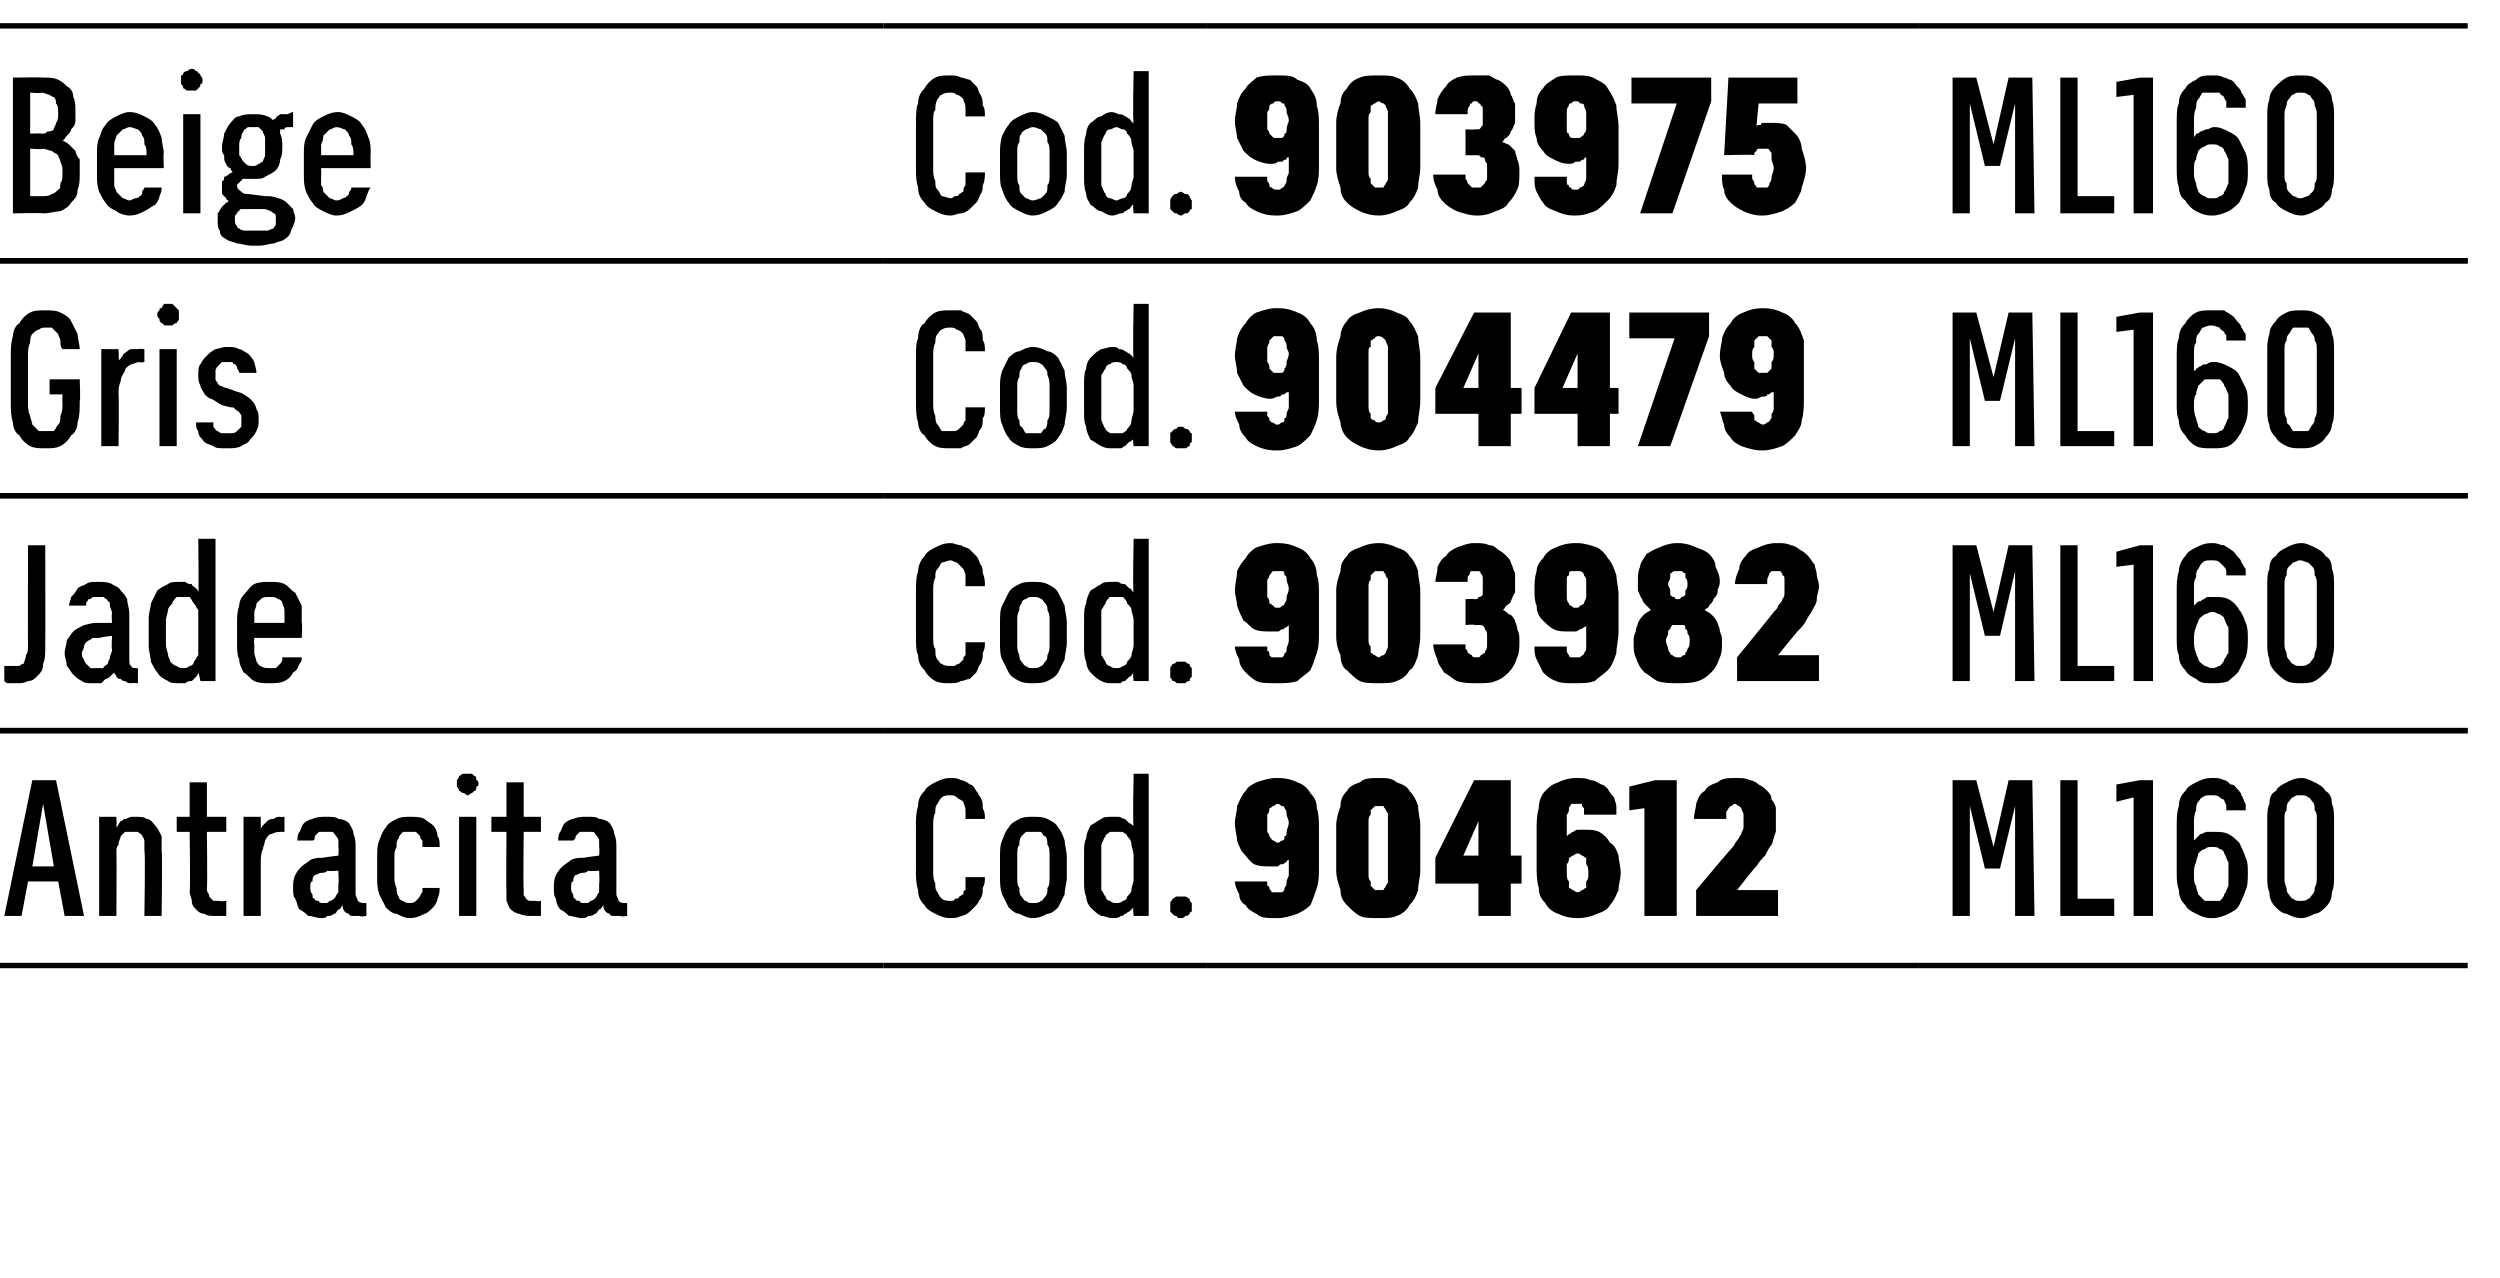 <?xml version="1.0" standalone="no"?>
<!DOCTYPE svg PUBLIC "-//W3C//DTD SVG 1.1//EN" "http://www.w3.org/Graphics/SVG/1.1/DTD/svg11.dtd">
<svg xmlns="http://www.w3.org/2000/svg" version="1.1" width="116px" height="59.3px" viewBox="0 -1 116 59.3" style="top:-1px">
  <desc>Beige,Cod.,903975,ML160 ,Gris,Cod.,904479,ML160 ,Jade,Cod.,903982,ML160 ,Antracita,Cod.,904612,ML160</desc>
  <defs/>
  <g class="svg-tables">
    <g class="svg-table-background">
      <line x1="-1" y1="11.1" x2="41" y2="11.1" stroke="#000" stroke-width="0.25"/>
      <line x1="-1" y1="0.2" x2="41" y2="0.2" stroke="#000" stroke-width="0.25"/>
      <line x1="41" y1="11.1" x2="56" y2="11.1" stroke="#000" stroke-width="0.25"/>
      <line x1="41" y1="0.2" x2="56" y2="0.2" stroke="#000" stroke-width="0.25"/>
      <line x1="56" y1="11.1" x2="89" y2="11.1" stroke="#000" stroke-width="0.25"/>
      <line x1="56" y1="0.2" x2="89" y2="0.2" stroke="#000" stroke-width="0.25"/>
      <line x1="89" y1="11.1" x2="114.5" y2="11.1" stroke="#000" stroke-width="0.25"/>
      <line x1="89" y1="0.2" x2="114.5" y2="0.2" stroke="#000" stroke-width="0.25"/>
      <line x1="-1" y1="22" x2="41" y2="22" stroke="#000" stroke-width="0.25"/>
      <line x1="-1" y1="11.1" x2="41" y2="11.1" stroke="#000" stroke-width="0.25"/>
      <line x1="41" y1="22" x2="56" y2="22" stroke="#000" stroke-width="0.25"/>
      <line x1="41" y1="11.1" x2="56" y2="11.1" stroke="#000" stroke-width="0.25"/>
      <line x1="56" y1="22" x2="89" y2="22" stroke="#000" stroke-width="0.25"/>
      <line x1="56" y1="11.1" x2="89" y2="11.1" stroke="#000" stroke-width="0.25"/>
      <line x1="89" y1="22" x2="114.5" y2="22" stroke="#000" stroke-width="0.25"/>
      <line x1="89" y1="11.1" x2="114.5" y2="11.1" stroke="#000" stroke-width="0.25"/>
      <line x1="-1" y1="32.9" x2="41" y2="32.9" stroke="#000" stroke-width="0.25"/>
      <line x1="-1" y1="22" x2="41" y2="22" stroke="#000" stroke-width="0.25"/>
      <line x1="41" y1="32.9" x2="56" y2="32.9" stroke="#000" stroke-width="0.25"/>
      <line x1="41" y1="22" x2="56" y2="22" stroke="#000" stroke-width="0.25"/>
      <line x1="56" y1="32.9" x2="89" y2="32.9" stroke="#000" stroke-width="0.25"/>
      <line x1="56" y1="22" x2="89" y2="22" stroke="#000" stroke-width="0.25"/>
      <line x1="89" y1="32.9" x2="114.5" y2="32.9" stroke="#000" stroke-width="0.25"/>
      <line x1="89" y1="22" x2="114.5" y2="22" stroke="#000" stroke-width="0.25"/>
      <line x1="-1" y1="43.8" x2="41" y2="43.8" stroke="#000" stroke-width="0.25"/>
      <line x1="-1" y1="32.9" x2="41" y2="32.9" stroke="#000" stroke-width="0.25"/>
      <line x1="41" y1="43.8" x2="56" y2="43.8" stroke="#000" stroke-width="0.25"/>
      <line x1="41" y1="32.9" x2="56" y2="32.9" stroke="#000" stroke-width="0.25"/>
      <line x1="56" y1="43.8" x2="89" y2="43.8" stroke="#000" stroke-width="0.25"/>
      <line x1="56" y1="32.9" x2="89" y2="32.9" stroke="#000" stroke-width="0.25"/>
      <line x1="89" y1="43.8" x2="114.5" y2="43.8" stroke="#000" stroke-width="0.25"/>
      <line x1="89" y1="32.9" x2="114.5" y2="32.9" stroke="#000" stroke-width="0.25"/>
    </g>
  </g>
  <g id="Polygon511871">
    <path d="M 90.6 41.5 L 91.4 41.5 L 91.4 36.4 L 92.1 39.3 L 92.8 39.3 L 93.5 36.4 L 93.5 41.5 L 94.4 41.5 L 94.3 35.2 L 93.2 35.2 L 92.5 38.3 L 91.7 35.2 L 90.6 35.2 L 90.6 41.5 Z M 95.6 41.5 L 98.1 41.5 L 98.1 40.7 L 96.4 40.7 L 96.4 35.2 L 95.6 35.2 L 95.6 41.5 Z M 99 41.5 L 99.9 41.5 L 99.9 35.2 L 99.3 35.2 L 98.2 35.4 L 98.2 36.2 L 99 36 L 99 41.5 Z M 102.6 41.6 C 102.6 41.6 102.7 41.6 102.7 41.6 C 102.9 41.6 103.2 41.5 103.4 41.4 C 103.6 41.3 103.8 41.2 103.9 41 C 104 40.8 104.1 40.6 104.2 40.3 C 104.3 40.1 104.3 39.8 104.3 39.5 C 104.3 39.2 104.3 39 104.2 38.8 C 104.1 38.5 104 38.3 103.9 38.1 C 103.8 38 103.6 37.8 103.4 37.7 C 103.2 37.6 103 37.6 102.8 37.6 C 102.8 37.6 102.7 37.6 102.7 37.6 C 102.6 37.6 102.5 37.6 102.4 37.6 C 102.3 37.6 102.2 37.7 102.1 37.7 C 102 37.8 102 37.8 101.9 37.9 C 101.9 37.9 101.8 38 101.8 38 C 101.8 38 101.8 37.2 101.8 37.2 C 101.8 37 101.8 36.8 101.9 36.6 C 101.9 36.5 101.9 36.3 102 36.2 C 102.1 36.1 102.1 36 102.2 36 C 102.3 35.9 102.4 35.9 102.6 35.9 C 102.6 35.9 102.6 35.9 102.6 35.9 C 102.8 35.9 102.9 35.9 103 36 C 103 36 103.1 36.1 103.2 36.1 C 103.2 36.2 103.3 36.3 103.3 36.4 C 103.3 36.4 103.3 36.5 103.3 36.6 C 103.3 36.6 104.2 36.6 104.2 36.6 C 104.2 36.5 104.2 36.4 104.2 36.3 C 104.1 36.2 104.1 36 104 35.9 C 104 35.8 103.9 35.7 103.8 35.6 C 103.7 35.5 103.7 35.4 103.5 35.4 C 103.4 35.3 103.3 35.2 103.2 35.2 C 103 35.1 102.9 35.1 102.7 35.1 C 102.7 35.1 102.6 35.1 102.6 35.1 C 102.3 35.1 102.1 35.2 101.9 35.3 C 101.7 35.4 101.5 35.5 101.4 35.7 C 101.2 35.9 101.1 36.1 101.1 36.4 C 101 36.7 101 37 101 37.3 C 101 37.3 101 39.5 101 39.5 C 101 39.8 101 40 101.1 40.3 C 101.1 40.6 101.2 40.8 101.4 41 C 101.5 41.2 101.7 41.3 101.9 41.4 C 102.1 41.5 102.3 41.6 102.6 41.6 Z M 102.7 40.8 C 102.7 40.8 102.6 40.8 102.6 40.8 C 102.5 40.8 102.4 40.8 102.3 40.8 C 102.2 40.7 102.1 40.6 102 40.5 C 102 40.4 101.9 40.3 101.9 40.1 C 101.8 40 101.8 39.8 101.8 39.6 C 101.8 39.3 101.8 39.2 101.9 39 C 101.9 38.9 102 38.7 102 38.6 C 102.1 38.5 102.2 38.4 102.3 38.4 C 102.4 38.3 102.5 38.3 102.6 38.3 C 102.6 38.3 102.7 38.3 102.7 38.3 C 102.8 38.3 102.9 38.3 103 38.4 C 103.1 38.4 103.2 38.5 103.2 38.6 C 103.3 38.7 103.3 38.9 103.4 39 C 103.4 39.2 103.4 39.4 103.4 39.6 C 103.4 39.8 103.4 40 103.4 40.1 C 103.3 40.3 103.3 40.4 103.2 40.5 C 103.2 40.6 103.1 40.7 103 40.8 C 102.9 40.8 102.8 40.8 102.7 40.8 Z M 106.8 41.6 C 107 41.6 107.2 41.5 107.4 41.4 C 107.6 41.4 107.8 41.2 107.9 41.1 C 108.1 40.9 108.2 40.7 108.2 40.4 C 108.3 40.2 108.3 39.9 108.3 39.7 C 108.3 39.7 108.3 37 108.3 37 C 108.3 36.8 108.3 36.5 108.2 36.3 C 108.2 36 108.1 35.8 107.9 35.7 C 107.8 35.5 107.6 35.4 107.4 35.3 C 107.2 35.2 107 35.1 106.8 35.1 C 106.5 35.1 106.3 35.2 106.1 35.3 C 105.9 35.4 105.7 35.5 105.6 35.7 C 105.4 35.8 105.3 36 105.3 36.3 C 105.2 36.5 105.2 36.8 105.2 37 C 105.2 37 105.2 39.7 105.2 39.7 C 105.2 39.9 105.2 40.2 105.3 40.4 C 105.3 40.7 105.4 40.9 105.6 41.1 C 105.7 41.2 105.9 41.4 106.1 41.4 C 106.3 41.5 106.5 41.6 106.8 41.6 Z M 106.7 40.8 C 106.6 40.8 106.5 40.8 106.4 40.7 C 106.3 40.7 106.3 40.6 106.2 40.5 C 106.1 40.4 106.1 40.3 106.1 40.2 C 106 40 106 39.9 106 39.7 C 106 39.7 106 37 106 37 C 106 36.8 106 36.7 106.1 36.6 C 106.1 36.4 106.1 36.3 106.2 36.2 C 106.3 36.1 106.3 36 106.4 36 C 106.5 35.9 106.6 35.9 106.7 35.9 C 106.9 35.9 107 35.9 107.1 36 C 107.2 36 107.2 36.1 107.3 36.2 C 107.4 36.3 107.4 36.4 107.4 36.6 C 107.5 36.7 107.5 36.8 107.5 37 C 107.5 37 107.5 39.7 107.5 39.7 C 107.5 39.9 107.5 40 107.4 40.2 C 107.4 40.3 107.4 40.4 107.3 40.5 C 107.2 40.6 107.2 40.7 107.1 40.7 C 107 40.8 106.9 40.8 106.7 40.8 Z " stroke="none" fill="#000"/>
  </g>
  <g id="Polygon511870">
    <path d="M 59.2 41.6 C 59.2 41.6 59.3 41.6 59.3 41.6 C 59.6 41.6 59.9 41.5 60.2 41.4 C 60.4 41.3 60.6 41.2 60.8 41 C 60.9 40.8 61 40.5 61.1 40.2 C 61.2 39.9 61.2 39.6 61.2 39.2 C 61.2 39.2 61.2 37.5 61.2 37.5 C 61.2 37.1 61.2 36.8 61.1 36.5 C 61.1 36.2 61 36 60.8 35.8 C 60.7 35.6 60.5 35.4 60.2 35.3 C 60 35.2 59.7 35.1 59.3 35.1 C 59.3 35.1 59.2 35.1 59.2 35.1 C 58.9 35.1 58.6 35.2 58.3 35.3 C 58.1 35.4 57.9 35.5 57.8 35.7 C 57.6 35.9 57.5 36.2 57.4 36.4 C 57.4 36.7 57.3 36.9 57.3 37.2 C 57.3 37.5 57.4 37.8 57.4 38 C 57.5 38.3 57.6 38.5 57.7 38.6 C 57.9 38.8 58 39 58.2 39.1 C 58.4 39.2 58.7 39.2 58.9 39.2 C 58.9 39.2 59 39.2 59 39.2 C 59.1 39.2 59.2 39.2 59.3 39.2 C 59.4 39.1 59.4 39.1 59.5 39.1 C 59.6 39.1 59.6 39 59.7 39 C 59.7 39 59.7 38.9 59.8 38.9 C 59.8 38.9 59.8 39.6 59.8 39.6 C 59.8 39.7 59.7 39.8 59.7 39.9 C 59.7 40 59.7 40.1 59.6 40.2 C 59.6 40.3 59.6 40.3 59.5 40.4 C 59.4 40.4 59.4 40.4 59.3 40.4 C 59.3 40.4 59.2 40.4 59.2 40.4 C 59.2 40.4 59.1 40.4 59 40.4 C 59 40.3 58.9 40.3 58.9 40.2 C 58.9 40.2 58.9 40.1 58.8 40.1 C 58.8 40 58.8 39.9 58.8 39.9 C 58.8 39.9 57.3 39.9 57.3 39.9 C 57.3 40.1 57.4 40.3 57.5 40.5 C 57.5 40.7 57.6 40.9 57.8 41 C 57.9 41.2 58.1 41.3 58.3 41.4 C 58.5 41.6 58.8 41.6 59.2 41.6 Z M 59.3 38.1 C 59.3 38.1 59.3 38.1 59.3 38.1 C 59.2 38.1 59.1 38 59.1 38 C 59 38 59 37.9 58.9 37.8 C 58.9 37.8 58.9 37.7 58.8 37.6 C 58.8 37.5 58.8 37.3 58.8 37.2 C 58.8 37 58.8 36.9 58.8 36.8 C 58.9 36.7 58.9 36.6 58.9 36.5 C 59 36.5 59 36.4 59.1 36.4 C 59.1 36.4 59.2 36.3 59.3 36.3 C 59.3 36.3 59.3 36.3 59.3 36.3 C 59.4 36.3 59.4 36.4 59.5 36.4 C 59.6 36.4 59.6 36.5 59.6 36.5 C 59.7 36.6 59.7 36.7 59.7 36.8 C 59.7 36.9 59.8 37 59.8 37.2 C 59.8 37.3 59.7 37.5 59.7 37.6 C 59.7 37.7 59.7 37.8 59.6 37.8 C 59.6 37.9 59.6 38 59.5 38 C 59.4 38 59.4 38.1 59.3 38.1 Z M 64 41.6 C 64.3 41.6 64.6 41.6 64.8 41.5 C 65.1 41.4 65.3 41.2 65.4 41 C 65.6 40.8 65.7 40.6 65.8 40.3 C 65.8 40 65.9 39.7 65.9 39.4 C 65.9 39.4 65.9 37.3 65.9 37.3 C 65.9 37 65.8 36.7 65.8 36.4 C 65.7 36.1 65.6 35.9 65.4 35.7 C 65.3 35.5 65.1 35.4 64.8 35.3 C 64.6 35.1 64.3 35.1 64 35.1 C 63.6 35.1 63.3 35.1 63.1 35.3 C 62.8 35.4 62.6 35.5 62.5 35.7 C 62.3 35.9 62.2 36.1 62.2 36.4 C 62.1 36.7 62 37 62 37.3 C 62 37.3 62 39.4 62 39.4 C 62 39.7 62.1 40 62.2 40.3 C 62.2 40.6 62.3 40.8 62.5 41 C 62.7 41.2 62.9 41.4 63.1 41.5 C 63.3 41.6 63.6 41.6 64 41.6 Z M 64 40.3 C 63.9 40.3 63.8 40.3 63.8 40.3 C 63.7 40.2 63.7 40.2 63.6 40.1 C 63.6 40.1 63.6 40 63.6 39.9 C 63.5 39.8 63.5 39.7 63.5 39.6 C 63.5 39.6 63.5 37.1 63.5 37.1 C 63.5 37 63.5 36.9 63.6 36.8 C 63.6 36.7 63.6 36.6 63.6 36.6 C 63.7 36.5 63.7 36.5 63.8 36.4 C 63.8 36.4 63.9 36.4 64 36.4 C 64 36.4 64.1 36.4 64.2 36.4 C 64.2 36.5 64.3 36.5 64.3 36.6 C 64.3 36.6 64.4 36.7 64.4 36.8 C 64.4 36.9 64.4 37 64.4 37.1 C 64.4 37.1 64.4 39.6 64.4 39.6 C 64.4 39.7 64.4 39.8 64.4 39.9 C 64.4 40 64.3 40.1 64.3 40.1 C 64.3 40.2 64.2 40.2 64.2 40.3 C 64.1 40.3 64 40.3 64 40.3 Z M 68.6 41.5 L 70.1 41.5 L 70.1 40 L 70.6 40 L 70.6 38.7 L 70.1 38.7 L 70.1 35.2 L 68.4 35.2 L 66.6 38.8 L 66.6 40 L 68.6 40 L 68.6 41.5 Z M 67.9 38.7 L 68.6 37.1 L 68.6 38.7 L 67.9 38.7 Z M 73.2 41.6 C 73.2 41.6 73.2 41.6 73.2 41.6 C 73.6 41.6 73.9 41.5 74.1 41.4 C 74.4 41.3 74.6 41.2 74.7 41 C 74.9 40.8 75 40.5 75.1 40.3 C 75.1 40 75.2 39.8 75.2 39.5 C 75.2 39.2 75.1 38.9 75.1 38.7 C 75 38.4 74.9 38.2 74.7 38.1 C 74.6 37.9 74.4 37.7 74.2 37.6 C 74 37.5 73.8 37.5 73.5 37.5 C 73.5 37.5 73.5 37.5 73.5 37.5 C 73.4 37.5 73.3 37.5 73.2 37.5 C 73.1 37.5 73 37.6 73 37.6 C 72.9 37.6 72.9 37.7 72.8 37.7 C 72.8 37.7 72.7 37.8 72.7 37.8 C 72.7 37.8 72.7 37.1 72.7 37.1 C 72.7 37 72.7 36.9 72.7 36.8 C 72.8 36.7 72.8 36.6 72.8 36.5 C 72.8 36.4 72.9 36.4 72.9 36.3 C 73 36.3 73.1 36.3 73.1 36.3 C 73.1 36.3 73.2 36.3 73.2 36.3 C 73.2 36.3 73.3 36.3 73.4 36.3 C 73.4 36.4 73.4 36.4 73.5 36.5 C 73.5 36.5 73.5 36.6 73.5 36.6 C 73.5 36.7 73.5 36.8 73.5 36.8 C 73.5 36.8 75 36.8 75 36.8 C 75 36.7 75 36.6 75 36.4 C 75 36.3 74.9 36.1 74.9 36 C 74.8 35.9 74.7 35.8 74.6 35.6 C 74.5 35.5 74.4 35.4 74.3 35.4 C 74.1 35.3 74 35.2 73.8 35.2 C 73.6 35.1 73.4 35.1 73.2 35.1 C 73.2 35.1 73.1 35.1 73.1 35.1 C 72.8 35.1 72.5 35.2 72.3 35.3 C 72 35.4 71.9 35.5 71.7 35.7 C 71.5 35.9 71.4 36.2 71.4 36.5 C 71.3 36.8 71.3 37.2 71.3 37.5 C 71.3 37.5 71.3 39.2 71.3 39.2 C 71.3 39.5 71.3 39.9 71.4 40.2 C 71.4 40.5 71.5 40.7 71.7 40.9 C 71.8 41.1 72 41.3 72.3 41.4 C 72.5 41.5 72.8 41.6 73.2 41.6 Z M 73.2 40.4 C 73.2 40.4 73.2 40.4 73.2 40.4 C 73.1 40.4 73 40.3 73 40.3 C 72.9 40.3 72.9 40.2 72.8 40.2 C 72.8 40.1 72.8 40 72.8 39.9 C 72.7 39.8 72.7 39.7 72.7 39.5 C 72.7 39.4 72.7 39.2 72.7 39.1 C 72.8 39 72.8 38.9 72.8 38.8 C 72.9 38.8 72.9 38.7 73 38.7 C 73 38.7 73.1 38.6 73.2 38.6 C 73.2 38.6 73.2 38.6 73.2 38.6 C 73.3 38.6 73.4 38.7 73.4 38.7 C 73.5 38.7 73.5 38.8 73.6 38.8 C 73.6 38.9 73.6 39 73.6 39.1 C 73.7 39.2 73.7 39.4 73.7 39.5 C 73.7 39.7 73.7 39.8 73.6 39.9 C 73.6 40 73.6 40.1 73.6 40.2 C 73.5 40.2 73.5 40.3 73.4 40.3 C 73.4 40.3 73.3 40.4 73.2 40.4 Z M 76.3 41.5 L 77.8 41.5 L 77.8 35.2 L 76.8 35.2 L 75.6 35.5 L 75.6 36.6 L 76.3 36.5 L 76.3 41.5 Z M 78.7 41.5 L 82.5 41.5 L 82.5 40.3 L 80.6 40.3 C 80.6 40.3 81.47 39.17 81.5 39.2 C 81.6 39 81.8 38.8 81.9 38.7 C 82 38.5 82.1 38.3 82.2 38.2 C 82.3 38 82.3 37.8 82.4 37.6 C 82.4 37.5 82.4 37.3 82.4 37 C 82.4 36.9 82.4 36.7 82.4 36.5 C 82.4 36.4 82.3 36.2 82.2 36.1 C 82.2 35.9 82.1 35.8 82 35.7 C 81.9 35.6 81.8 35.5 81.6 35.4 C 81.5 35.3 81.3 35.2 81.2 35.2 C 81 35.1 80.8 35.1 80.6 35.1 C 80.6 35.1 80.5 35.1 80.5 35.1 C 80.2 35.1 79.9 35.1 79.7 35.3 C 79.4 35.4 79.2 35.5 79.1 35.7 C 78.9 35.8 78.8 36 78.7 36.3 C 78.7 36.5 78.6 36.7 78.6 37 C 78.6 37 80.1 37 80.1 37 C 80.1 36.9 80.1 36.8 80.1 36.7 C 80.1 36.6 80.2 36.6 80.2 36.5 C 80.2 36.5 80.3 36.4 80.3 36.4 C 80.4 36.4 80.4 36.3 80.5 36.3 C 80.5 36.3 80.5 36.3 80.5 36.3 C 80.6 36.3 80.6 36.4 80.7 36.4 C 80.7 36.4 80.8 36.5 80.8 36.5 C 80.8 36.6 80.9 36.7 80.9 36.8 C 80.9 36.8 80.9 36.9 80.9 37.1 C 80.9 37.2 80.9 37.3 80.9 37.4 C 80.9 37.5 80.8 37.6 80.8 37.7 C 80.7 37.8 80.7 37.9 80.6 38 C 80.5 38.1 80.5 38.2 80.4 38.3 C 80.37 38.31 78.7 40.3 78.7 40.3 L 78.7 41.5 Z " stroke="none" fill="#000"/>
  </g>
  <g id="Polygon511869">
    <path d="M 44.1 41.6 C 44.3 41.6 44.4 41.6 44.6 41.5 C 44.7 41.5 44.9 41.4 45 41.3 C 45.1 41.2 45.2 41.1 45.3 41 C 45.4 40.9 45.4 40.8 45.5 40.7 C 45.6 40.5 45.6 40.4 45.6 40.2 C 45.7 40 45.7 39.9 45.7 39.7 C 45.7 39.7 44.8 39.7 44.8 39.7 C 44.8 39.8 44.8 39.9 44.8 40 C 44.8 40.1 44.8 40.2 44.8 40.3 C 44.7 40.3 44.7 40.4 44.7 40.5 C 44.6 40.5 44.6 40.6 44.5 40.6 C 44.5 40.7 44.4 40.7 44.3 40.7 C 44.3 40.8 44.2 40.8 44.1 40.8 C 44 40.8 43.8 40.8 43.7 40.7 C 43.6 40.6 43.6 40.6 43.5 40.4 C 43.4 40.3 43.4 40.2 43.4 40 C 43.3 39.8 43.3 39.6 43.3 39.4 C 43.3 39.4 43.3 37.3 43.3 37.3 C 43.3 37.1 43.3 36.9 43.4 36.7 C 43.4 36.5 43.4 36.4 43.5 36.3 C 43.6 36.1 43.6 36.1 43.7 36 C 43.8 35.9 44 35.9 44.1 35.9 C 44.2 35.9 44.3 35.9 44.4 36 C 44.5 36.1 44.6 36.1 44.7 36.2 C 44.7 36.3 44.8 36.4 44.8 36.6 C 44.8 36.7 44.8 36.9 44.8 37 C 44.8 37 45.7 37 45.7 37 C 45.7 36.8 45.7 36.7 45.6 36.5 C 45.6 36.3 45.6 36.2 45.5 36 C 45.4 35.9 45.4 35.8 45.3 35.7 C 45.2 35.5 45.1 35.4 45 35.4 C 44.9 35.3 44.7 35.2 44.6 35.2 C 44.4 35.1 44.3 35.1 44.1 35.1 C 43.8 35.1 43.6 35.2 43.4 35.3 C 43.2 35.4 43 35.5 42.9 35.7 C 42.7 35.9 42.6 36.1 42.6 36.4 C 42.5 36.7 42.5 37 42.5 37.3 C 42.5 37.3 42.5 39.4 42.5 39.4 C 42.5 39.7 42.5 40 42.6 40.3 C 42.6 40.6 42.7 40.8 42.9 41 C 43 41.2 43.2 41.3 43.4 41.4 C 43.6 41.5 43.8 41.6 44.1 41.6 Z M 47.9 41.6 C 48.2 41.6 48.4 41.5 48.6 41.4 C 48.8 41.4 49 41.2 49.1 41.1 C 49.2 40.9 49.3 40.7 49.4 40.5 C 49.4 40.2 49.5 40 49.5 39.7 C 49.5 39.7 49.5 38.8 49.5 38.8 C 49.5 38.5 49.4 38.2 49.4 38 C 49.3 37.7 49.2 37.5 49.1 37.4 C 49 37.2 48.8 37.1 48.6 37 C 48.4 36.9 48.2 36.9 47.9 36.9 C 47.7 36.9 47.5 36.9 47.3 37 C 47.1 37.1 46.9 37.2 46.8 37.4 C 46.7 37.5 46.6 37.7 46.5 38 C 46.4 38.2 46.4 38.5 46.4 38.8 C 46.4 38.8 46.4 39.7 46.4 39.7 C 46.4 40 46.4 40.2 46.5 40.5 C 46.6 40.7 46.7 40.9 46.8 41.1 C 46.9 41.2 47.1 41.4 47.3 41.4 C 47.5 41.5 47.7 41.6 47.9 41.6 Z M 47.9 40.9 C 47.8 40.9 47.7 40.9 47.6 40.8 C 47.5 40.8 47.5 40.7 47.4 40.6 C 47.3 40.5 47.3 40.4 47.3 40.2 C 47.2 40.1 47.2 39.9 47.2 39.7 C 47.2 39.7 47.2 38.7 47.2 38.7 C 47.2 38.5 47.2 38.3 47.3 38.2 C 47.3 38.1 47.3 37.9 47.4 37.8 C 47.4 37.8 47.5 37.7 47.6 37.6 C 47.7 37.6 47.8 37.6 47.9 37.6 C 48.1 37.6 48.2 37.6 48.3 37.6 C 48.4 37.7 48.4 37.8 48.5 37.8 C 48.6 37.9 48.6 38.1 48.6 38.2 C 48.7 38.3 48.7 38.5 48.7 38.7 C 48.7 38.7 48.7 39.7 48.7 39.7 C 48.7 39.9 48.7 40.1 48.6 40.2 C 48.6 40.4 48.6 40.5 48.5 40.6 C 48.4 40.7 48.4 40.8 48.3 40.8 C 48.2 40.9 48.1 40.9 47.9 40.9 Z M 51.6 41.6 C 51.8 41.6 51.9 41.6 52 41.5 C 52.1 41.5 52.1 41.5 52.2 41.4 C 52.3 41.4 52.3 41.3 52.4 41.3 C 52.5 41.2 52.5 41.2 52.6 41.1 C 52.55 41.12 52.6 41.5 52.6 41.5 L 53.3 41.5 L 53.3 34.9 L 52.6 34.9 C 52.6 34.9 52.55 37.33 52.6 37.3 C 52.5 37.3 52.5 37.2 52.4 37.2 C 52.3 37.1 52.3 37.1 52.2 37 C 52.1 37 52 36.9 51.9 36.9 C 51.9 36.9 51.7 36.9 51.6 36.9 C 51.4 36.9 51.2 36.9 51.1 37 C 50.9 37.1 50.8 37.2 50.6 37.3 C 50.5 37.5 50.4 37.7 50.4 37.9 C 50.3 38.1 50.3 38.3 50.3 38.6 C 50.3 38.6 50.3 39.9 50.3 39.9 C 50.3 40.1 50.3 40.4 50.4 40.6 C 50.4 40.8 50.5 41 50.6 41.1 C 50.8 41.3 50.9 41.4 51.1 41.5 C 51.3 41.5 51.4 41.6 51.6 41.6 Z M 51.8 40.9 C 51.7 40.9 51.6 40.9 51.5 40.8 C 51.4 40.8 51.3 40.7 51.3 40.6 C 51.2 40.5 51.2 40.4 51.1 40.3 C 51.1 40.1 51.1 40 51.1 39.8 C 51.1 39.8 51.1 38.7 51.1 38.7 C 51.1 38.5 51.1 38.3 51.1 38.2 C 51.2 38 51.2 37.9 51.3 37.8 C 51.3 37.7 51.4 37.7 51.5 37.6 C 51.6 37.6 51.7 37.6 51.8 37.6 C 51.9 37.6 52 37.6 52.1 37.6 C 52.2 37.7 52.3 37.7 52.3 37.8 C 52.4 37.9 52.5 38 52.5 38.2 C 52.5 38.3 52.6 38.5 52.6 38.7 C 52.6 38.7 52.6 39.8 52.6 39.8 C 52.6 40 52.5 40.1 52.5 40.3 C 52.5 40.4 52.4 40.5 52.3 40.6 C 52.3 40.7 52.2 40.8 52.1 40.8 C 52 40.9 51.9 40.9 51.8 40.9 Z M 54.8 41.6 C 54.9 41.6 54.9 41.6 55 41.5 C 55.1 41.5 55.1 41.5 55.2 41.4 C 55.2 41.4 55.2 41.3 55.3 41.3 C 55.3 41.2 55.3 41.1 55.3 41.1 C 55.3 41 55.3 40.9 55.3 40.9 C 55.2 40.8 55.2 40.8 55.2 40.7 C 55.1 40.7 55.1 40.6 55 40.6 C 54.9 40.6 54.9 40.6 54.8 40.6 C 54.7 40.6 54.6 40.6 54.6 40.6 C 54.5 40.6 54.5 40.7 54.4 40.7 C 54.4 40.8 54.3 40.8 54.3 40.9 C 54.3 40.9 54.3 41 54.3 41.1 C 54.3 41.1 54.3 41.2 54.3 41.3 C 54.3 41.3 54.4 41.4 54.4 41.4 C 54.5 41.5 54.5 41.5 54.6 41.5 C 54.6 41.6 54.7 41.6 54.8 41.6 Z " stroke="none" fill="#000"/>
  </g>
  <g id="Polygon511868">
    <path d="M 2.7 39.9 L 3 41.5 L 3.9 41.5 L 2.6 35.2 L 1.5 35.2 L 0.2 41.5 L 1 41.5 L 1.3 39.9 L 2.7 39.9 Z M 2.5 39.2 L 1.5 39.2 L 2 36.3 L 2.5 39.2 Z M 4.6 41.5 L 5.4 41.5 C 5.4 41.5 5.42 38.6 5.4 38.6 C 5.4 38.4 5.4 38.3 5.5 38.2 C 5.5 38 5.6 37.9 5.6 37.8 C 5.7 37.7 5.7 37.7 5.8 37.6 C 5.9 37.6 6 37.6 6.1 37.6 C 6.2 37.6 6.4 37.6 6.4 37.6 C 6.5 37.7 6.6 37.7 6.6 37.8 C 6.7 37.9 6.7 38 6.7 38.1 C 6.7 38.2 6.7 38.3 6.7 38.5 C 6.75 38.46 6.7 41.5 6.7 41.5 L 7.5 41.5 C 7.5 41.5 7.54 38.46 7.5 38.5 C 7.5 38.2 7.5 38 7.5 37.8 C 7.4 37.6 7.3 37.4 7.2 37.3 C 7.1 37.2 7 37 6.8 37 C 6.7 36.9 6.5 36.9 6.3 36.9 C 6.2 36.9 6.1 36.9 6.1 36.9 C 6 36.9 5.9 37 5.8 37 C 5.7 37 5.7 37.1 5.6 37.1 C 5.5 37.2 5.5 37.3 5.4 37.4 C 5.42 37.36 5.4 36.9 5.4 36.9 L 4.6 36.9 L 4.6 41.5 Z M 10 41.5 C 10.03 41.5 10.5 41.5 10.5 41.5 L 10.5 40.8 C 10.5 40.8 10.22 40.84 10.2 40.8 C 10.1 40.8 10 40.8 9.9 40.8 C 9.9 40.8 9.8 40.7 9.8 40.7 C 9.7 40.6 9.7 40.6 9.7 40.5 C 9.6 40.4 9.6 40.3 9.6 40.2 C 9.63 40.23 9.6 37.6 9.6 37.6 L 10.5 37.6 L 10.5 36.9 L 9.6 36.9 L 9.6 35.3 L 8.8 35.3 L 8.8 36.9 L 8.2 36.9 L 8.2 37.6 L 8.8 37.6 C 8.8 37.6 8.84 40.36 8.8 40.4 C 8.8 40.5 8.9 40.7 8.9 40.8 C 8.9 41 9 41.1 9.1 41.2 C 9.2 41.3 9.3 41.4 9.5 41.4 C 9.6 41.5 9.8 41.5 10 41.5 Z M 11.3 41.5 L 12.1 41.5 C 12.1 41.5 12.1 39.08 12.1 39.1 C 12.1 38.8 12.1 38.6 12.2 38.4 C 12.2 38.3 12.3 38.1 12.3 38 C 12.4 37.8 12.5 37.7 12.6 37.7 C 12.8 37.6 12.9 37.6 13 37.6 C 13.05 37.59 13.2 37.6 13.2 37.6 L 13.2 36.9 C 13.2 36.9 13 36.92 13 36.9 C 12.9 36.9 12.8 36.9 12.7 37 C 12.6 37 12.5 37 12.4 37.1 C 12.4 37.1 12.3 37.2 12.2 37.3 C 12.2 37.3 12.1 37.4 12.1 37.5 C 12.1 37.48 12.1 36.9 12.1 36.9 L 11.3 36.9 L 11.3 41.5 Z M 17 41.5 L 17 40.9 C 17 40.9 16.88 40.89 16.9 40.9 C 16.8 40.9 16.7 40.9 16.6 40.8 C 16.6 40.7 16.5 40.6 16.5 40.5 C 16.5 40.5 16.5 38.4 16.5 38.4 C 16.5 38.1 16.5 37.9 16.4 37.7 C 16.4 37.5 16.3 37.4 16.2 37.2 C 16.1 37.1 15.9 37 15.7 37 C 15.6 36.9 15.4 36.9 15.2 36.9 C 15.2 36.9 15.1 36.9 15.1 36.9 C 14.9 36.9 14.7 36.9 14.5 37 C 14.4 37 14.2 37.1 14.1 37.2 C 14 37.3 14 37.4 13.9 37.6 C 13.8 37.7 13.8 37.9 13.8 38 C 13.8 38 14.5 38 14.5 38 C 14.6 38 14.6 37.9 14.6 37.9 C 14.6 37.8 14.6 37.8 14.7 37.7 C 14.7 37.7 14.8 37.6 14.8 37.6 C 14.9 37.6 15 37.6 15.1 37.6 C 15.1 37.6 15.2 37.6 15.2 37.6 C 15.2 37.6 15.3 37.6 15.4 37.6 C 15.5 37.6 15.5 37.7 15.6 37.8 C 15.6 37.8 15.7 37.9 15.7 38 C 15.7 38.1 15.7 38.2 15.7 38.3 C 15.73 38.34 15.7 38.7 15.7 38.7 C 15.7 38.7 15.03 38.78 15 38.8 C 14.8 38.8 14.6 38.8 14.4 38.9 C 14.3 39 14.1 39.1 14 39.2 C 13.9 39.3 13.8 39.4 13.7 39.6 C 13.6 39.8 13.6 40 13.6 40.2 C 13.6 40.4 13.6 40.6 13.7 40.7 C 13.8 40.9 13.8 41.1 13.9 41.2 C 14.1 41.3 14.2 41.4 14.3 41.5 C 14.5 41.5 14.7 41.6 14.9 41.6 C 14.9 41.6 14.9 41.6 14.9 41.6 C 15 41.6 15.1 41.6 15.2 41.5 C 15.3 41.5 15.4 41.5 15.5 41.4 C 15.6 41.4 15.6 41.3 15.7 41.2 C 15.8 41.2 15.8 41.1 15.9 41 C 15.9 41.1 15.9 41.2 16 41.3 C 16 41.3 16.1 41.4 16.2 41.4 C 16.2 41.5 16.3 41.5 16.4 41.5 C 16.5 41.5 16.6 41.5 16.7 41.5 C 16.71 41.55 17 41.5 17 41.5 Z M 15.7 39.4 C 15.7 39.4 15.73 40 15.7 40 C 15.7 40.1 15.7 40.3 15.7 40.4 C 15.6 40.5 15.6 40.6 15.5 40.7 C 15.5 40.7 15.4 40.8 15.3 40.8 C 15.2 40.9 15.2 40.9 15.1 40.9 C 15.1 40.9 15 40.9 15 40.9 C 14.9 40.9 14.8 40.9 14.8 40.8 C 14.7 40.8 14.6 40.8 14.6 40.7 C 14.5 40.7 14.5 40.6 14.5 40.5 C 14.4 40.4 14.4 40.3 14.4 40.2 C 14.4 40 14.4 39.9 14.5 39.9 C 14.5 39.8 14.5 39.7 14.6 39.6 C 14.7 39.6 14.8 39.5 14.9 39.5 C 15 39.5 15.1 39.5 15.2 39.4 C 15.22 39.44 15.7 39.4 15.7 39.4 Z M 19 41.6 C 19.3 41.6 19.5 41.5 19.7 41.4 C 19.8 41.4 20 41.2 20.1 41.1 C 20.2 41 20.3 40.8 20.3 40.7 C 20.4 40.5 20.4 40.3 20.4 40.2 C 20.4 40.2 19.6 40.2 19.6 40.2 C 19.6 40.3 19.6 40.4 19.6 40.4 C 19.5 40.5 19.5 40.6 19.4 40.7 C 19.4 40.7 19.3 40.8 19.3 40.8 C 19.2 40.9 19.1 40.9 19 40.9 C 18.9 40.9 18.8 40.9 18.7 40.8 C 18.6 40.8 18.5 40.7 18.5 40.6 C 18.4 40.5 18.4 40.3 18.4 40.2 C 18.3 40 18.3 39.8 18.3 39.7 C 18.3 39.7 18.3 38.8 18.3 38.8 C 18.3 38.6 18.3 38.5 18.4 38.3 C 18.4 38.1 18.4 38 18.5 37.9 C 18.5 37.8 18.6 37.7 18.7 37.6 C 18.8 37.6 18.9 37.6 19 37.6 C 19.1 37.6 19.2 37.6 19.3 37.6 C 19.4 37.7 19.4 37.7 19.5 37.8 C 19.5 37.9 19.5 37.9 19.6 38 C 19.6 38.1 19.6 38.2 19.6 38.3 C 19.6 38.3 20.4 38.3 20.4 38.3 C 20.4 38.1 20.4 37.9 20.3 37.8 C 20.3 37.6 20.2 37.4 20.1 37.3 C 20 37.2 19.8 37.1 19.7 37 C 19.5 36.9 19.3 36.9 19 36.9 C 18.8 36.9 18.6 36.9 18.4 37 C 18.2 37.1 18 37.2 17.9 37.4 C 17.8 37.5 17.7 37.7 17.6 38 C 17.5 38.2 17.5 38.5 17.5 38.8 C 17.5 38.8 17.5 39.7 17.5 39.7 C 17.5 40 17.5 40.2 17.6 40.5 C 17.7 40.7 17.8 40.9 17.9 41.1 C 18 41.2 18.2 41.4 18.4 41.4 C 18.6 41.5 18.8 41.6 19 41.6 Z M 21.3 41.5 L 22.1 41.5 L 22.1 36.9 L 21.3 36.9 L 21.3 41.5 Z M 21.7 35.9 C 21.8 35.9 21.8 35.8 21.9 35.8 C 21.9 35.8 22 35.7 22 35.7 C 22.1 35.7 22.1 35.6 22.1 35.5 C 22.2 35.5 22.2 35.4 22.2 35.4 C 22.2 35.3 22.2 35.2 22.1 35.2 C 22.1 35.1 22.1 35 22 35 C 22 35 21.9 34.9 21.9 34.9 C 21.8 34.9 21.8 34.9 21.7 34.9 C 21.6 34.9 21.6 34.9 21.5 34.9 C 21.4 34.9 21.4 35 21.3 35 C 21.3 35 21.3 35.1 21.2 35.2 C 21.2 35.2 21.2 35.3 21.2 35.4 C 21.2 35.4 21.2 35.5 21.2 35.5 C 21.3 35.6 21.3 35.7 21.3 35.7 C 21.4 35.7 21.4 35.8 21.5 35.8 C 21.6 35.8 21.6 35.9 21.7 35.9 Z M 24.7 41.5 C 24.67 41.5 25.1 41.5 25.1 41.5 L 25.1 40.8 C 25.1 40.8 24.86 40.84 24.9 40.8 C 24.8 40.8 24.7 40.8 24.6 40.8 C 24.5 40.8 24.4 40.7 24.4 40.7 C 24.4 40.6 24.3 40.6 24.3 40.5 C 24.3 40.4 24.3 40.3 24.3 40.2 C 24.27 40.23 24.3 37.6 24.3 37.6 L 25.1 37.6 L 25.1 36.9 L 24.3 36.9 L 24.3 35.3 L 23.5 35.3 L 23.5 36.9 L 22.8 36.9 L 22.8 37.6 L 23.5 37.6 C 23.5 37.6 23.48 40.36 23.5 40.4 C 23.5 40.5 23.5 40.7 23.5 40.8 C 23.6 41 23.6 41.1 23.7 41.2 C 23.8 41.3 24 41.4 24.1 41.4 C 24.3 41.5 24.5 41.5 24.7 41.5 Z M 29.1 41.5 L 29.1 40.9 C 29.1 40.9 28.97 40.89 29 40.9 C 28.9 40.9 28.8 40.9 28.7 40.8 C 28.7 40.7 28.6 40.6 28.6 40.5 C 28.6 40.5 28.6 38.4 28.6 38.4 C 28.6 38.1 28.6 37.9 28.5 37.7 C 28.5 37.5 28.4 37.4 28.3 37.2 C 28.2 37.1 28 37 27.8 37 C 27.7 36.9 27.5 36.9 27.3 36.9 C 27.3 36.9 27.2 36.9 27.2 36.9 C 27 36.9 26.8 36.9 26.6 37 C 26.5 37 26.3 37.1 26.2 37.2 C 26.1 37.3 26.1 37.4 26 37.6 C 25.9 37.7 25.9 37.9 25.9 38 C 25.9 38 26.6 38 26.6 38 C 26.6 38 26.7 37.9 26.7 37.9 C 26.7 37.8 26.7 37.8 26.8 37.7 C 26.8 37.7 26.9 37.6 26.9 37.6 C 27 37.6 27.1 37.6 27.2 37.6 C 27.2 37.6 27.3 37.6 27.3 37.6 C 27.3 37.6 27.4 37.6 27.5 37.6 C 27.6 37.6 27.6 37.7 27.7 37.8 C 27.7 37.8 27.8 37.9 27.8 38 C 27.8 38.1 27.8 38.2 27.8 38.3 C 27.83 38.34 27.8 38.7 27.8 38.7 C 27.8 38.7 27.13 38.78 27.1 38.8 C 26.9 38.8 26.7 38.8 26.5 38.9 C 26.4 39 26.2 39.1 26.1 39.2 C 26 39.3 25.9 39.4 25.8 39.6 C 25.7 39.8 25.7 40 25.7 40.2 C 25.7 40.4 25.7 40.6 25.8 40.7 C 25.8 40.9 25.9 41.1 26 41.2 C 26.2 41.3 26.3 41.4 26.4 41.5 C 26.6 41.5 26.8 41.6 27 41.6 C 27 41.6 27 41.6 27 41.6 C 27.1 41.6 27.2 41.6 27.3 41.5 C 27.4 41.5 27.5 41.5 27.6 41.4 C 27.7 41.4 27.7 41.3 27.8 41.2 C 27.9 41.2 27.9 41.1 28 41 C 28 41.1 28 41.2 28.1 41.3 C 28.1 41.3 28.2 41.4 28.3 41.4 C 28.3 41.5 28.4 41.5 28.5 41.5 C 28.6 41.5 28.7 41.5 28.8 41.5 C 28.81 41.55 29.1 41.5 29.1 41.5 Z M 27.8 39.4 C 27.8 39.4 27.83 40 27.8 40 C 27.8 40.1 27.8 40.3 27.8 40.4 C 27.7 40.5 27.7 40.6 27.6 40.7 C 27.6 40.7 27.5 40.8 27.4 40.8 C 27.3 40.9 27.3 40.9 27.2 40.9 C 27.2 40.9 27.1 40.9 27.1 40.9 C 27 40.9 26.9 40.9 26.9 40.8 C 26.8 40.8 26.7 40.8 26.7 40.7 C 26.6 40.7 26.6 40.6 26.6 40.5 C 26.5 40.4 26.5 40.3 26.5 40.2 C 26.5 40 26.5 39.9 26.6 39.9 C 26.6 39.8 26.6 39.7 26.7 39.6 C 26.8 39.6 26.9 39.5 27 39.5 C 27.1 39.5 27.2 39.5 27.3 39.4 C 27.32 39.44 27.8 39.4 27.8 39.4 Z " stroke="none" fill="#000"/>
  </g>
  <g id="Polygon511867">
    <path d="M 90.6 30.6 L 91.4 30.6 L 91.4 25.6 L 92.1 28.5 L 92.8 28.5 L 93.5 25.5 L 93.5 30.6 L 94.4 30.6 L 94.3 24.3 L 93.2 24.3 L 92.5 27.4 L 91.7 24.3 L 90.6 24.3 L 90.6 30.6 Z M 95.6 30.6 L 98.1 30.6 L 98.1 29.9 L 96.4 29.9 L 96.4 24.3 L 95.6 24.3 L 95.6 30.6 Z M 99 30.6 L 99.9 30.6 L 99.9 24.3 L 99.3 24.3 L 98.2 24.6 L 98.2 25.3 L 99 25.2 L 99 30.6 Z M 102.6 30.7 C 102.6 30.7 102.7 30.7 102.7 30.7 C 102.9 30.7 103.2 30.7 103.4 30.6 C 103.6 30.4 103.8 30.3 103.9 30.1 C 104 29.9 104.1 29.7 104.2 29.5 C 104.3 29.2 104.3 28.9 104.3 28.6 C 104.3 28.4 104.3 28.1 104.2 27.9 C 104.1 27.6 104 27.4 103.9 27.3 C 103.8 27.1 103.6 26.9 103.4 26.8 C 103.2 26.7 103 26.7 102.8 26.7 C 102.8 26.7 102.7 26.7 102.7 26.7 C 102.6 26.7 102.5 26.7 102.4 26.7 C 102.3 26.8 102.2 26.8 102.1 26.9 C 102 26.9 102 26.9 101.9 27 C 101.9 27 101.8 27.1 101.8 27.1 C 101.8 27.1 101.8 26.3 101.8 26.3 C 101.8 26.1 101.8 25.9 101.9 25.8 C 101.9 25.6 101.9 25.5 102 25.4 C 102.1 25.2 102.1 25.2 102.2 25.1 C 102.3 25 102.4 25 102.6 25 C 102.6 25 102.6 25 102.6 25 C 102.8 25 102.9 25 103 25.1 C 103 25.1 103.1 25.2 103.2 25.3 C 103.2 25.3 103.3 25.4 103.3 25.5 C 103.3 25.6 103.3 25.6 103.3 25.7 C 103.3 25.7 104.2 25.7 104.2 25.7 C 104.2 25.6 104.2 25.5 104.2 25.4 C 104.1 25.3 104.1 25.2 104 25.1 C 104 25 103.9 24.9 103.8 24.8 C 103.7 24.7 103.7 24.6 103.5 24.5 C 103.4 24.4 103.3 24.4 103.2 24.3 C 103 24.3 102.9 24.2 102.7 24.2 C 102.7 24.2 102.6 24.2 102.6 24.2 C 102.3 24.2 102.1 24.3 101.9 24.4 C 101.7 24.5 101.5 24.6 101.4 24.8 C 101.2 25 101.1 25.3 101.1 25.5 C 101 25.8 101 26.1 101 26.4 C 101 26.4 101 28.6 101 28.6 C 101 28.9 101 29.2 101.1 29.4 C 101.1 29.7 101.2 29.9 101.4 30.1 C 101.5 30.3 101.7 30.4 101.9 30.5 C 102.1 30.7 102.3 30.7 102.6 30.7 Z M 102.7 30 C 102.7 30 102.6 30 102.6 30 C 102.5 30 102.4 29.9 102.3 29.9 C 102.2 29.8 102.1 29.8 102 29.6 C 102 29.5 101.9 29.4 101.9 29.3 C 101.8 29.1 101.8 28.9 101.8 28.7 C 101.8 28.5 101.8 28.3 101.9 28.1 C 101.9 28 102 27.9 102 27.8 C 102.1 27.6 102.2 27.6 102.3 27.5 C 102.4 27.5 102.5 27.4 102.6 27.4 C 102.6 27.4 102.7 27.4 102.7 27.4 C 102.8 27.4 102.9 27.5 103 27.5 C 103.1 27.6 103.2 27.6 103.2 27.7 C 103.3 27.9 103.3 28 103.4 28.1 C 103.4 28.3 103.4 28.5 103.4 28.7 C 103.4 28.9 103.4 29.1 103.4 29.3 C 103.3 29.4 103.3 29.5 103.2 29.6 C 103.2 29.7 103.1 29.8 103 29.9 C 102.9 29.9 102.8 30 102.7 30 Z M 106.8 30.7 C 107 30.7 107.2 30.7 107.4 30.6 C 107.6 30.5 107.8 30.3 107.9 30.2 C 108.1 30 108.2 29.8 108.2 29.6 C 108.3 29.3 108.3 29.1 108.3 28.8 C 108.3 28.8 108.3 26.2 108.3 26.2 C 108.3 25.9 108.3 25.6 108.2 25.4 C 108.2 25.1 108.1 24.9 107.9 24.8 C 107.8 24.6 107.6 24.5 107.4 24.4 C 107.2 24.3 107 24.2 106.8 24.2 C 106.5 24.2 106.3 24.3 106.1 24.4 C 105.9 24.5 105.7 24.6 105.6 24.8 C 105.4 24.9 105.3 25.1 105.3 25.4 C 105.2 25.6 105.2 25.9 105.2 26.2 C 105.2 26.2 105.2 28.8 105.2 28.8 C 105.2 29.1 105.2 29.3 105.3 29.6 C 105.3 29.8 105.4 30 105.6 30.2 C 105.7 30.3 105.9 30.5 106.1 30.6 C 106.3 30.7 106.5 30.7 106.8 30.7 Z M 106.7 29.9 C 106.6 29.9 106.5 29.9 106.4 29.8 C 106.3 29.8 106.3 29.7 106.2 29.6 C 106.1 29.5 106.1 29.4 106.1 29.3 C 106 29.1 106 29 106 28.8 C 106 28.8 106 26.1 106 26.1 C 106 26 106 25.8 106.1 25.7 C 106.1 25.5 106.1 25.4 106.2 25.3 C 106.3 25.2 106.3 25.2 106.4 25.1 C 106.5 25.1 106.6 25 106.7 25 C 106.9 25 107 25.1 107.1 25.1 C 107.2 25.2 107.2 25.2 107.3 25.3 C 107.4 25.4 107.4 25.5 107.4 25.7 C 107.5 25.8 107.5 26 107.5 26.1 C 107.5 26.1 107.5 28.8 107.5 28.8 C 107.5 29 107.5 29.1 107.4 29.3 C 107.4 29.4 107.4 29.5 107.3 29.6 C 107.2 29.7 107.2 29.8 107.1 29.8 C 107 29.9 106.9 29.9 106.7 29.9 Z " stroke="none" fill="#000"/>
  </g>
  <g id="Polygon511866">
    <path d="M 59.2 30.7 C 59.2 30.7 59.3 30.7 59.3 30.7 C 59.6 30.7 59.9 30.7 60.2 30.6 C 60.4 30.4 60.6 30.3 60.8 30.1 C 60.9 29.9 61 29.6 61.1 29.3 C 61.2 29 61.2 28.7 61.2 28.3 C 61.2 28.3 61.2 26.6 61.2 26.6 C 61.2 26.3 61.2 25.9 61.1 25.7 C 61.1 25.4 61 25.1 60.8 24.9 C 60.7 24.7 60.5 24.5 60.2 24.4 C 60 24.3 59.7 24.2 59.3 24.2 C 59.3 24.2 59.2 24.2 59.2 24.2 C 58.9 24.2 58.6 24.3 58.3 24.4 C 58.1 24.5 57.9 24.7 57.8 24.9 C 57.6 25.1 57.5 25.3 57.4 25.5 C 57.4 25.8 57.3 26.1 57.3 26.4 C 57.3 26.6 57.4 26.9 57.4 27.1 C 57.5 27.4 57.6 27.6 57.7 27.8 C 57.9 27.9 58 28.1 58.2 28.2 C 58.4 28.3 58.7 28.3 58.9 28.3 C 58.9 28.3 59 28.3 59 28.3 C 59.1 28.3 59.2 28.3 59.3 28.3 C 59.4 28.3 59.4 28.2 59.5 28.2 C 59.6 28.2 59.6 28.1 59.7 28.1 C 59.7 28.1 59.7 28.1 59.8 28 C 59.8 28 59.8 28.7 59.8 28.7 C 59.8 28.9 59.7 29 59.7 29.1 C 59.7 29.2 59.7 29.3 59.6 29.3 C 59.6 29.4 59.6 29.4 59.5 29.5 C 59.4 29.5 59.4 29.5 59.3 29.5 C 59.3 29.5 59.2 29.5 59.2 29.5 C 59.2 29.5 59.1 29.5 59 29.5 C 59 29.5 58.9 29.4 58.9 29.4 C 58.9 29.3 58.9 29.2 58.8 29.2 C 58.8 29.1 58.8 29.1 58.8 29 C 58.8 29 57.3 29 57.3 29 C 57.3 29.2 57.4 29.4 57.5 29.6 C 57.5 29.8 57.6 30 57.8 30.2 C 57.9 30.3 58.1 30.5 58.3 30.6 C 58.5 30.7 58.8 30.7 59.2 30.7 Z M 59.3 27.2 C 59.3 27.2 59.3 27.2 59.3 27.2 C 59.2 27.2 59.1 27.2 59.1 27.1 C 59 27.1 59 27 58.9 27 C 58.9 26.9 58.9 26.8 58.8 26.7 C 58.8 26.6 58.8 26.5 58.8 26.3 C 58.8 26.2 58.8 26 58.8 25.9 C 58.9 25.8 58.9 25.7 58.9 25.7 C 59 25.6 59 25.5 59.1 25.5 C 59.1 25.5 59.2 25.5 59.3 25.5 C 59.3 25.5 59.3 25.5 59.3 25.5 C 59.4 25.5 59.4 25.5 59.5 25.5 C 59.6 25.5 59.6 25.6 59.6 25.7 C 59.7 25.7 59.7 25.8 59.7 25.9 C 59.7 26 59.8 26.2 59.8 26.3 C 59.8 26.5 59.7 26.6 59.7 26.7 C 59.7 26.8 59.7 26.9 59.6 27 C 59.6 27 59.6 27.1 59.5 27.1 C 59.4 27.2 59.4 27.2 59.3 27.2 Z M 64 30.7 C 64.3 30.7 64.6 30.7 64.8 30.6 C 65.1 30.5 65.3 30.3 65.4 30.1 C 65.6 30 65.7 29.7 65.8 29.4 C 65.8 29.2 65.9 28.9 65.9 28.5 C 65.9 28.5 65.9 26.4 65.9 26.4 C 65.9 26.1 65.8 25.8 65.8 25.5 C 65.7 25.2 65.6 25 65.4 24.8 C 65.3 24.6 65.1 24.5 64.8 24.4 C 64.6 24.3 64.3 24.2 64 24.2 C 63.6 24.2 63.3 24.3 63.1 24.4 C 62.8 24.5 62.6 24.6 62.5 24.8 C 62.3 25 62.2 25.2 62.2 25.5 C 62.1 25.8 62 26.1 62 26.4 C 62 26.4 62 28.5 62 28.5 C 62 28.9 62.1 29.2 62.2 29.4 C 62.2 29.7 62.3 30 62.5 30.1 C 62.7 30.3 62.9 30.5 63.1 30.6 C 63.3 30.7 63.6 30.7 64 30.7 Z M 64 29.5 C 63.9 29.5 63.8 29.4 63.8 29.4 C 63.7 29.4 63.7 29.3 63.6 29.3 C 63.6 29.2 63.6 29.1 63.6 29 C 63.5 28.9 63.5 28.8 63.5 28.7 C 63.5 28.7 63.5 26.2 63.5 26.2 C 63.5 26.1 63.5 26 63.6 25.9 C 63.6 25.8 63.6 25.8 63.6 25.7 C 63.7 25.6 63.7 25.6 63.8 25.5 C 63.8 25.5 63.9 25.5 64 25.5 C 64 25.5 64.1 25.5 64.2 25.5 C 64.2 25.6 64.3 25.6 64.3 25.7 C 64.3 25.8 64.4 25.8 64.4 25.9 C 64.4 26 64.4 26.1 64.4 26.2 C 64.4 26.2 64.4 28.7 64.4 28.7 C 64.4 28.8 64.4 28.9 64.4 29 C 64.4 29.1 64.3 29.2 64.3 29.3 C 64.3 29.3 64.2 29.4 64.2 29.4 C 64.1 29.4 64 29.5 64 29.5 Z M 68.5 30.7 C 68.5 30.7 68.6 30.7 68.6 30.7 C 68.9 30.7 69.2 30.7 69.4 30.6 C 69.7 30.5 69.9 30.3 70 30.2 C 70.2 30 70.3 29.8 70.4 29.5 C 70.5 29.3 70.5 29 70.5 28.8 C 70.5 28.5 70.5 28.4 70.4 28.2 C 70.4 28 70.3 27.9 70.3 27.8 C 70.2 27.6 70.1 27.5 70 27.5 C 69.9 27.4 69.8 27.3 69.7 27.3 C 69.8 27.3 69.8 27.2 69.9 27.1 C 70 27 70.1 27 70.1 26.9 C 70.2 26.7 70.2 26.6 70.3 26.5 C 70.3 26.3 70.3 26.2 70.3 26 C 70.3 25.9 70.3 25.7 70.3 25.6 C 70.2 25.4 70.2 25.3 70.1 25.1 C 70.1 25 70 24.9 69.9 24.8 C 69.8 24.7 69.7 24.6 69.5 24.5 C 69.4 24.4 69.3 24.3 69.1 24.3 C 68.9 24.2 68.7 24.2 68.5 24.2 C 68.5 24.2 68.4 24.2 68.4 24.2 C 68.1 24.2 67.9 24.3 67.6 24.4 C 67.4 24.5 67.2 24.6 67.1 24.8 C 66.9 24.9 66.8 25.1 66.7 25.3 C 66.7 25.6 66.6 25.8 66.6 26 C 66.6 26 68.1 26 68.1 26 C 68.1 25.9 68.1 25.9 68.1 25.8 C 68.1 25.7 68.2 25.7 68.2 25.6 C 68.2 25.6 68.2 25.5 68.3 25.5 C 68.3 25.5 68.4 25.5 68.4 25.5 C 68.4 25.5 68.5 25.5 68.5 25.5 C 68.5 25.5 68.6 25.5 68.6 25.5 C 68.7 25.5 68.7 25.6 68.7 25.6 C 68.8 25.7 68.8 25.8 68.8 25.8 C 68.8 25.9 68.8 26 68.8 26.1 C 68.8 26.2 68.8 26.3 68.8 26.4 C 68.8 26.5 68.8 26.5 68.8 26.6 C 68.7 26.7 68.7 26.7 68.6 26.7 C 68.6 26.8 68.5 26.8 68.4 26.8 C 68.41 26.78 68 26.8 68 26.8 L 68 28 C 68 28 68.43 27.96 68.4 28 C 68.6 28 68.7 28 68.7 28 C 68.8 28 68.9 28.1 68.9 28.2 C 68.9 28.2 69 28.3 69 28.4 C 69 28.5 69 28.6 69 28.7 C 69 28.8 69 28.9 69 29 C 69 29.1 68.9 29.2 68.9 29.3 C 68.8 29.3 68.8 29.4 68.7 29.4 C 68.7 29.5 68.6 29.5 68.5 29.5 C 68.5 29.5 68.5 29.5 68.5 29.5 C 68.4 29.5 68.3 29.5 68.3 29.4 C 68.2 29.4 68.2 29.3 68.1 29.3 C 68.1 29.2 68.1 29.2 68 29.1 C 68 29 68 28.9 68 28.9 C 68 28.9 66.5 28.9 66.5 28.9 C 66.5 29.1 66.6 29.4 66.7 29.6 C 66.7 29.8 66.9 30 67 30.2 C 67.2 30.3 67.4 30.5 67.6 30.6 C 67.9 30.7 68.2 30.7 68.5 30.7 Z M 73 30.7 C 73 30.7 73.1 30.7 73.1 30.7 C 73.5 30.7 73.7 30.7 74 30.6 C 74.2 30.4 74.4 30.3 74.6 30.1 C 74.8 29.9 74.9 29.6 75 29.3 C 75 29 75.1 28.7 75.1 28.3 C 75.1 28.3 75.1 26.6 75.1 26.6 C 75.1 26.3 75 25.9 75 25.7 C 74.9 25.4 74.8 25.1 74.6 24.9 C 74.5 24.7 74.3 24.5 74.1 24.4 C 73.8 24.3 73.5 24.2 73.2 24.2 C 73.2 24.2 73.1 24.2 73.1 24.2 C 72.7 24.2 72.4 24.3 72.2 24.4 C 71.9 24.5 71.7 24.7 71.6 24.9 C 71.4 25.1 71.3 25.3 71.3 25.5 C 71.2 25.8 71.2 26.1 71.2 26.4 C 71.2 26.6 71.2 26.9 71.3 27.1 C 71.3 27.4 71.4 27.6 71.6 27.8 C 71.7 27.9 71.9 28.1 72.1 28.2 C 72.3 28.3 72.5 28.3 72.8 28.3 C 72.8 28.3 72.8 28.3 72.8 28.3 C 72.9 28.3 73 28.3 73.1 28.3 C 73.2 28.3 73.3 28.2 73.3 28.2 C 73.4 28.2 73.5 28.1 73.5 28.1 C 73.5 28.1 73.6 28.1 73.6 28 C 73.6 28 73.6 28.7 73.6 28.7 C 73.6 28.9 73.6 29 73.6 29.1 C 73.6 29.2 73.5 29.3 73.5 29.3 C 73.5 29.4 73.4 29.4 73.3 29.5 C 73.3 29.5 73.2 29.5 73.1 29.5 C 73.1 29.5 73.1 29.5 73.1 29.5 C 73 29.5 72.9 29.5 72.9 29.5 C 72.8 29.5 72.8 29.4 72.8 29.4 C 72.7 29.3 72.7 29.2 72.7 29.2 C 72.7 29.1 72.7 29.1 72.7 29 C 72.7 29 71.2 29 71.2 29 C 71.2 29.2 71.2 29.4 71.3 29.6 C 71.4 29.8 71.5 30 71.6 30.2 C 71.7 30.3 71.9 30.5 72.2 30.6 C 72.4 30.7 72.7 30.7 73 30.7 Z M 73.1 27.2 C 73.1 27.2 73.1 27.2 73.1 27.2 C 73 27.2 73 27.2 72.9 27.1 C 72.8 27.1 72.8 27 72.8 27 C 72.7 26.9 72.7 26.8 72.7 26.7 C 72.7 26.6 72.7 26.5 72.7 26.3 C 72.7 26.2 72.7 26 72.7 25.9 C 72.7 25.8 72.7 25.7 72.8 25.7 C 72.8 25.6 72.8 25.5 72.9 25.5 C 73 25.5 73 25.5 73.1 25.5 C 73.1 25.5 73.1 25.5 73.1 25.5 C 73.2 25.5 73.3 25.5 73.3 25.5 C 73.4 25.5 73.5 25.6 73.5 25.7 C 73.5 25.7 73.6 25.8 73.6 25.9 C 73.6 26 73.6 26.2 73.6 26.3 C 73.6 26.5 73.6 26.6 73.6 26.7 C 73.6 26.8 73.5 26.9 73.5 27 C 73.5 27 73.4 27.1 73.3 27.1 C 73.3 27.2 73.2 27.2 73.1 27.2 Z M 77.8 30.7 C 77.8 30.7 77.9 30.7 77.9 30.7 C 78.2 30.7 78.5 30.7 78.8 30.6 C 79.1 30.5 79.3 30.3 79.4 30.2 C 79.6 30 79.7 29.8 79.8 29.5 C 79.9 29.3 79.9 29.1 79.9 28.8 C 79.9 28.6 79.9 28.5 79.8 28.3 C 79.8 28.1 79.7 28 79.7 27.9 C 79.6 27.7 79.5 27.6 79.4 27.5 C 79.3 27.4 79.2 27.4 79.1 27.3 C 79.2 27.2 79.3 27.2 79.3 27.1 C 79.4 27 79.5 26.9 79.5 26.8 C 79.6 26.7 79.7 26.6 79.7 26.4 C 79.7 26.3 79.8 26.2 79.8 26 C 79.8 25.7 79.7 25.5 79.6 25.3 C 79.6 25.1 79.5 24.9 79.3 24.7 C 79.2 24.6 79 24.5 78.7 24.4 C 78.5 24.3 78.2 24.2 77.9 24.2 C 77.9 24.2 77.8 24.2 77.8 24.2 C 77.5 24.2 77.2 24.3 77 24.4 C 76.7 24.5 76.6 24.6 76.4 24.7 C 76.3 24.9 76.1 25.1 76.1 25.3 C 76 25.5 76 25.7 76 26 C 76 26.2 76 26.3 76 26.4 C 76.1 26.6 76.1 26.7 76.2 26.8 C 76.2 26.9 76.3 27 76.4 27.1 C 76.5 27.2 76.5 27.2 76.6 27.3 C 76.5 27.4 76.4 27.4 76.3 27.5 C 76.2 27.6 76.1 27.7 76 27.9 C 76 28 75.9 28.1 75.9 28.3 C 75.8 28.5 75.8 28.6 75.8 28.8 C 75.8 29.1 75.8 29.3 75.9 29.5 C 76 29.8 76.1 30 76.3 30.2 C 76.5 30.3 76.7 30.5 76.9 30.6 C 77.2 30.7 77.5 30.7 77.8 30.7 Z M 77.9 29.5 C 77.9 29.5 77.8 29.5 77.8 29.5 C 77.8 29.5 77.7 29.5 77.6 29.4 C 77.6 29.4 77.5 29.4 77.5 29.3 C 77.4 29.2 77.4 29.1 77.4 29.1 C 77.4 29 77.3 28.9 77.3 28.7 C 77.3 28.6 77.4 28.5 77.4 28.4 C 77.4 28.3 77.4 28.2 77.5 28.2 C 77.5 28.1 77.6 28 77.6 28 C 77.7 28 77.8 28 77.8 28 C 77.8 28 77.9 28 77.9 28 C 78 28 78 28 78.1 28 C 78.2 28 78.2 28.1 78.2 28.2 C 78.3 28.2 78.3 28.3 78.3 28.4 C 78.4 28.5 78.4 28.6 78.4 28.7 C 78.4 28.9 78.4 29 78.3 29.1 C 78.3 29.1 78.3 29.2 78.2 29.3 C 78.2 29.4 78.2 29.4 78.1 29.4 C 78 29.5 78 29.5 77.9 29.5 Z M 77.9 26.8 C 77.9 26.8 77.8 26.8 77.8 26.8 C 77.8 26.8 77.7 26.8 77.7 26.7 C 77.6 26.7 77.6 26.7 77.5 26.6 C 77.5 26.6 77.5 26.5 77.5 26.4 C 77.5 26.3 77.4 26.2 77.4 26.1 C 77.4 26 77.5 25.9 77.5 25.8 C 77.5 25.8 77.5 25.7 77.5 25.6 C 77.6 25.6 77.6 25.5 77.7 25.5 C 77.7 25.5 77.8 25.5 77.8 25.5 C 77.8 25.5 77.9 25.5 77.9 25.5 C 77.9 25.5 78 25.5 78 25.5 C 78.1 25.5 78.1 25.6 78.2 25.6 C 78.2 25.7 78.2 25.8 78.2 25.8 C 78.3 25.9 78.3 26 78.3 26.1 C 78.3 26.2 78.3 26.3 78.2 26.4 C 78.2 26.5 78.2 26.6 78.2 26.6 C 78.1 26.7 78.1 26.7 78 26.7 C 78 26.8 77.9 26.8 77.9 26.8 Z M 80.6 30.6 L 84.4 30.6 L 84.4 29.4 L 82.5 29.4 C 82.5 29.4 83.39 28.3 83.4 28.3 C 83.6 28.1 83.7 28 83.8 27.8 C 83.9 27.6 84 27.5 84.1 27.3 C 84.2 27.1 84.3 27 84.3 26.8 C 84.3 26.6 84.4 26.4 84.4 26.2 C 84.4 26 84.3 25.8 84.3 25.7 C 84.3 25.5 84.2 25.3 84.2 25.2 C 84.1 25.1 84 24.9 83.9 24.8 C 83.8 24.7 83.7 24.6 83.5 24.5 C 83.4 24.4 83.2 24.3 83.1 24.3 C 82.9 24.2 82.7 24.2 82.5 24.2 C 82.5 24.2 82.4 24.2 82.4 24.2 C 82.1 24.2 81.8 24.3 81.6 24.4 C 81.3 24.5 81.1 24.6 81 24.8 C 80.8 25 80.7 25.2 80.7 25.4 C 80.6 25.6 80.5 25.9 80.5 26.1 C 80.5 26.1 82 26.1 82 26.1 C 82 26 82 25.9 82 25.9 C 82 25.8 82.1 25.7 82.1 25.6 C 82.1 25.6 82.2 25.5 82.2 25.5 C 82.3 25.5 82.3 25.5 82.4 25.5 C 82.4 25.5 82.4 25.5 82.4 25.5 C 82.5 25.5 82.6 25.5 82.6 25.5 C 82.7 25.6 82.7 25.6 82.7 25.7 C 82.8 25.7 82.8 25.8 82.8 25.9 C 82.8 26 82.8 26.1 82.8 26.2 C 82.8 26.3 82.8 26.4 82.8 26.5 C 82.8 26.6 82.8 26.7 82.7 26.8 C 82.7 26.9 82.6 27 82.5 27.1 C 82.5 27.2 82.4 27.3 82.3 27.4 C 82.29 27.43 80.6 29.5 80.6 29.5 L 80.6 30.6 Z " stroke="none" fill="#000"/>
  </g>
  <g id="Polygon511865">
    <path d="M 44.1 30.7 C 44.3 30.7 44.4 30.7 44.6 30.6 C 44.7 30.6 44.9 30.5 45 30.5 C 45.1 30.4 45.2 30.3 45.3 30.2 C 45.4 30 45.4 29.9 45.5 29.8 C 45.6 29.6 45.6 29.5 45.6 29.3 C 45.7 29.1 45.7 29 45.7 28.8 C 45.7 28.8 44.8 28.8 44.8 28.8 C 44.8 28.9 44.8 29 44.8 29.1 C 44.8 29.2 44.8 29.3 44.8 29.4 C 44.7 29.5 44.7 29.5 44.7 29.6 C 44.6 29.7 44.6 29.7 44.5 29.8 C 44.5 29.8 44.4 29.8 44.3 29.9 C 44.3 29.9 44.2 29.9 44.1 29.9 C 44 29.9 43.8 29.9 43.7 29.8 C 43.6 29.8 43.6 29.7 43.5 29.6 C 43.4 29.5 43.4 29.3 43.4 29.1 C 43.3 29 43.3 28.8 43.3 28.5 C 43.3 28.5 43.3 26.4 43.3 26.4 C 43.3 26.2 43.3 26 43.4 25.8 C 43.4 25.6 43.4 25.5 43.5 25.4 C 43.6 25.3 43.6 25.2 43.7 25.1 C 43.8 25.1 44 25 44.1 25 C 44.2 25 44.3 25.1 44.4 25.1 C 44.5 25.2 44.6 25.3 44.7 25.4 C 44.7 25.4 44.8 25.6 44.8 25.7 C 44.8 25.8 44.8 26 44.8 26.2 C 44.8 26.2 45.7 26.2 45.7 26.2 C 45.7 26 45.7 25.8 45.6 25.6 C 45.6 25.5 45.6 25.3 45.5 25.2 C 45.4 25 45.4 24.9 45.3 24.8 C 45.2 24.7 45.1 24.6 45 24.5 C 44.9 24.4 44.7 24.4 44.6 24.3 C 44.4 24.3 44.3 24.2 44.1 24.2 C 43.8 24.2 43.6 24.3 43.4 24.4 C 43.2 24.5 43 24.6 42.9 24.8 C 42.7 25 42.6 25.3 42.6 25.5 C 42.5 25.8 42.5 26.1 42.5 26.4 C 42.5 26.4 42.5 28.5 42.5 28.5 C 42.5 28.9 42.5 29.2 42.6 29.4 C 42.6 29.7 42.7 29.9 42.9 30.1 C 43 30.3 43.2 30.5 43.4 30.6 C 43.6 30.7 43.8 30.7 44.1 30.7 Z M 47.9 30.7 C 48.2 30.7 48.4 30.7 48.6 30.6 C 48.8 30.5 49 30.4 49.1 30.2 C 49.2 30 49.3 29.8 49.4 29.6 C 49.4 29.4 49.5 29.1 49.5 28.8 C 49.5 28.8 49.5 27.9 49.5 27.9 C 49.5 27.6 49.4 27.3 49.4 27.1 C 49.3 26.9 49.2 26.7 49.1 26.5 C 49 26.3 48.8 26.2 48.6 26.1 C 48.4 26 48.2 26 47.9 26 C 47.7 26 47.5 26 47.3 26.1 C 47.1 26.2 46.9 26.3 46.8 26.5 C 46.7 26.7 46.6 26.9 46.5 27.1 C 46.4 27.3 46.4 27.6 46.4 27.9 C 46.4 27.9 46.4 28.8 46.4 28.8 C 46.4 29.1 46.4 29.4 46.5 29.6 C 46.6 29.8 46.7 30 46.8 30.2 C 46.9 30.4 47.1 30.5 47.3 30.6 C 47.5 30.7 47.7 30.7 47.9 30.7 Z M 47.9 30 C 47.8 30 47.7 30 47.6 29.9 C 47.5 29.9 47.5 29.8 47.4 29.7 C 47.3 29.6 47.3 29.5 47.3 29.4 C 47.2 29.2 47.2 29.1 47.2 28.9 C 47.2 28.9 47.2 27.8 47.2 27.8 C 47.2 27.6 47.2 27.5 47.3 27.3 C 47.3 27.2 47.3 27.1 47.4 27 C 47.4 26.9 47.5 26.8 47.6 26.8 C 47.7 26.7 47.8 26.7 47.9 26.7 C 48.1 26.7 48.2 26.7 48.3 26.8 C 48.4 26.8 48.4 26.9 48.5 27 C 48.6 27.1 48.6 27.2 48.6 27.3 C 48.7 27.5 48.7 27.6 48.7 27.8 C 48.7 27.8 48.7 28.9 48.7 28.9 C 48.7 29.1 48.7 29.2 48.6 29.4 C 48.6 29.5 48.6 29.6 48.5 29.7 C 48.4 29.8 48.4 29.9 48.3 29.9 C 48.2 30 48.1 30 47.9 30 Z M 51.6 30.7 C 51.8 30.7 51.9 30.7 52 30.7 C 52.1 30.6 52.1 30.6 52.2 30.6 C 52.3 30.5 52.3 30.5 52.4 30.4 C 52.5 30.4 52.5 30.3 52.6 30.2 C 52.55 30.24 52.6 30.6 52.6 30.6 L 53.3 30.6 L 53.3 24 L 52.6 24 C 52.6 24 52.55 26.45 52.6 26.5 C 52.5 26.4 52.5 26.3 52.4 26.3 C 52.3 26.2 52.3 26.2 52.2 26.1 C 52.1 26.1 52 26.1 51.9 26 C 51.9 26 51.7 26 51.6 26 C 51.4 26 51.2 26 51.1 26.1 C 50.9 26.2 50.8 26.3 50.6 26.4 C 50.5 26.6 50.4 26.8 50.4 27 C 50.3 27.2 50.3 27.4 50.3 27.7 C 50.3 27.7 50.3 29 50.3 29 C 50.3 29.2 50.3 29.5 50.4 29.7 C 50.4 29.9 50.5 30.1 50.6 30.2 C 50.8 30.4 50.9 30.5 51.1 30.6 C 51.3 30.7 51.4 30.7 51.6 30.7 Z M 51.8 30 C 51.7 30 51.6 30 51.5 29.9 C 51.4 29.9 51.3 29.8 51.3 29.7 C 51.2 29.6 51.2 29.5 51.1 29.4 C 51.1 29.3 51.1 29.1 51.1 28.9 C 51.1 28.9 51.1 27.8 51.1 27.8 C 51.1 27.6 51.1 27.4 51.1 27.3 C 51.2 27.2 51.2 27.1 51.3 27 C 51.3 26.9 51.4 26.8 51.5 26.7 C 51.6 26.7 51.7 26.7 51.8 26.7 C 51.9 26.7 52 26.7 52.1 26.7 C 52.2 26.8 52.3 26.9 52.3 27 C 52.4 27.1 52.5 27.2 52.5 27.3 C 52.5 27.4 52.6 27.6 52.6 27.8 C 52.6 27.8 52.6 28.9 52.6 28.9 C 52.6 29.1 52.5 29.3 52.5 29.4 C 52.5 29.5 52.4 29.6 52.3 29.7 C 52.3 29.8 52.2 29.9 52.1 29.9 C 52 30 51.9 30 51.8 30 Z M 54.8 30.7 C 54.9 30.7 54.9 30.7 55 30.7 C 55.1 30.6 55.1 30.6 55.2 30.6 C 55.2 30.5 55.2 30.5 55.3 30.4 C 55.3 30.3 55.3 30.3 55.3 30.2 C 55.3 30.1 55.3 30.1 55.3 30 C 55.2 29.9 55.2 29.9 55.2 29.8 C 55.1 29.8 55.1 29.8 55 29.7 C 54.9 29.7 54.9 29.7 54.8 29.7 C 54.7 29.7 54.6 29.7 54.6 29.7 C 54.5 29.8 54.5 29.8 54.4 29.8 C 54.4 29.9 54.3 29.9 54.3 30 C 54.3 30.1 54.3 30.1 54.3 30.2 C 54.3 30.3 54.3 30.3 54.3 30.4 C 54.3 30.5 54.4 30.5 54.4 30.6 C 54.5 30.6 54.5 30.6 54.6 30.7 C 54.6 30.7 54.7 30.7 54.8 30.7 Z " stroke="none" fill="#000"/>
  </g>
  <g id="Polygon511864">
    <path d="M 0.8 30.7 C 1 30.7 1.1 30.7 1.3 30.6 C 1.5 30.6 1.6 30.5 1.7 30.4 C 1.9 30.2 2 30.1 2 29.8 C 2.1 29.6 2.1 29.3 2.1 29 C 2.11 29.01 2.1 24.3 2.1 24.3 L 1.3 24.3 C 1.3 24.3 1.29 28.92 1.3 28.9 C 1.3 29.1 1.3 29.3 1.2 29.4 C 1.2 29.6 1.1 29.7 1.1 29.8 C 1 29.8 0.9 29.9 0.9 29.9 C 0.8 29.9 0.7 29.9 0.6 29.9 C 0.6 29.9 0.5 29.9 0.5 29.9 C 0.5 29.9 0.4 29.9 0.4 29.9 C 0.4 29.9 0.3 29.9 0.3 29.9 C 0.3 29.9 0.3 29.9 0.2 29.9 C 0.2 29.9 0.2 30.6 0.2 30.6 C 0.3 30.7 0.3 30.7 0.4 30.7 C 0.4 30.7 0.4 30.7 0.5 30.7 C 0.5 30.7 0.6 30.7 0.6 30.7 C 0.7 30.7 0.7 30.7 0.8 30.7 Z M 6.4 30.7 L 6.4 30 C 6.4 30 6.3 30.02 6.3 30 C 6.2 30 6.1 30 6.1 29.9 C 6 29.9 6 29.7 6 29.6 C 6 29.6 6 27.5 6 27.5 C 6 27.2 5.9 27 5.9 26.8 C 5.8 26.6 5.7 26.5 5.6 26.4 C 5.5 26.2 5.3 26.2 5.2 26.1 C 5 26 4.8 26 4.6 26 C 4.6 26 4.5 26 4.5 26 C 4.3 26 4.1 26 4 26.1 C 3.8 26.2 3.7 26.2 3.6 26.3 C 3.5 26.5 3.4 26.6 3.3 26.7 C 3.3 26.8 3.2 27 3.2 27.1 C 3.2 27.1 4 27.1 4 27.1 C 4 27.1 4 27 4 27 C 4 26.9 4.1 26.9 4.1 26.8 C 4.2 26.8 4.2 26.8 4.3 26.7 C 4.3 26.7 4.4 26.7 4.5 26.7 C 4.5 26.7 4.6 26.7 4.6 26.7 C 4.7 26.7 4.8 26.7 4.8 26.7 C 4.9 26.8 5 26.8 5 26.9 C 5.1 26.9 5.1 27 5.1 27.1 C 5.1 27.2 5.2 27.3 5.2 27.5 C 5.16 27.46 5.2 27.9 5.2 27.9 C 5.2 27.9 4.46 27.91 4.5 27.9 C 4.2 27.9 4 28 3.9 28 C 3.7 28.1 3.5 28.2 3.4 28.3 C 3.3 28.4 3.2 28.6 3.1 28.7 C 3.1 28.9 3 29.1 3 29.3 C 3 29.5 3.1 29.7 3.1 29.9 C 3.2 30 3.3 30.2 3.4 30.3 C 3.5 30.4 3.6 30.5 3.8 30.6 C 3.9 30.7 4.1 30.7 4.3 30.7 C 4.3 30.7 4.4 30.7 4.4 30.7 C 4.5 30.7 4.6 30.7 4.7 30.7 C 4.8 30.6 4.8 30.6 4.9 30.5 C 5 30.5 5.1 30.4 5.1 30.4 C 5.2 30.3 5.3 30.2 5.3 30.2 C 5.3 30.3 5.4 30.3 5.4 30.4 C 5.5 30.5 5.5 30.5 5.6 30.5 C 5.7 30.6 5.7 30.6 5.8 30.6 C 5.9 30.7 6 30.7 6.1 30.7 C 6.13 30.68 6.4 30.7 6.4 30.7 Z M 5.2 28.5 C 5.2 28.5 5.16 29.13 5.2 29.1 C 5.2 29.3 5.1 29.4 5.1 29.5 C 5.1 29.6 5 29.7 5 29.8 C 4.9 29.9 4.8 29.9 4.8 30 C 4.7 30 4.6 30 4.5 30 C 4.5 30 4.4 30 4.4 30 C 4.3 30 4.3 30 4.2 30 C 4.1 29.9 4.1 29.9 4 29.8 C 4 29.8 3.9 29.7 3.9 29.6 C 3.8 29.5 3.8 29.4 3.8 29.3 C 3.8 29.2 3.9 29.1 3.9 29 C 3.9 28.9 4 28.8 4 28.8 C 4.1 28.7 4.2 28.7 4.3 28.6 C 4.4 28.6 4.5 28.6 4.6 28.6 C 4.65 28.57 5.2 28.5 5.2 28.5 Z M 8.3 30.7 C 8.4 30.7 8.5 30.7 8.6 30.7 C 8.7 30.6 8.8 30.6 8.9 30.6 C 9 30.5 9 30.5 9.1 30.4 C 9.1 30.4 9.2 30.3 9.2 30.2 C 9.23 30.24 9.3 30.6 9.3 30.6 L 10 30.6 L 10 24 L 9.2 24 C 9.2 24 9.23 26.45 9.2 26.5 C 9.2 26.4 9.1 26.3 9.1 26.3 C 9 26.2 8.9 26.2 8.9 26.1 C 8.8 26.1 8.7 26.1 8.6 26 C 8.5 26 8.4 26 8.3 26 C 8.1 26 7.9 26 7.8 26.1 C 7.6 26.2 7.4 26.3 7.3 26.4 C 7.2 26.6 7.1 26.8 7 27 C 7 27.2 6.9 27.4 6.9 27.7 C 6.9 27.7 6.9 29 6.9 29 C 6.9 29.2 7 29.5 7 29.7 C 7.1 29.9 7.2 30.1 7.3 30.2 C 7.4 30.4 7.6 30.5 7.8 30.6 C 7.9 30.7 8.1 30.7 8.3 30.7 Z M 8.5 30 C 8.4 30 8.3 30 8.2 29.9 C 8.1 29.9 8 29.8 7.9 29.7 C 7.9 29.6 7.8 29.5 7.8 29.4 C 7.8 29.3 7.7 29.1 7.7 28.9 C 7.7 28.9 7.7 27.8 7.7 27.8 C 7.7 27.6 7.8 27.4 7.8 27.3 C 7.8 27.2 7.9 27.1 8 27 C 8 26.9 8.1 26.8 8.2 26.7 C 8.3 26.7 8.4 26.7 8.5 26.7 C 8.6 26.7 8.7 26.7 8.8 26.7 C 8.9 26.8 8.9 26.9 9 27 C 9.1 27.1 9.1 27.2 9.2 27.3 C 9.2 27.4 9.2 27.6 9.2 27.8 C 9.2 27.8 9.2 28.9 9.2 28.9 C 9.2 29.1 9.2 29.3 9.2 29.4 C 9.1 29.5 9.1 29.6 9 29.7 C 9 29.8 8.9 29.9 8.8 29.9 C 8.7 30 8.6 30 8.5 30 Z M 12.5 30.7 C 12.8 30.7 13 30.7 13.2 30.6 C 13.4 30.5 13.5 30.4 13.6 30.2 C 13.8 30.1 13.8 30 13.9 29.8 C 14 29.7 14 29.6 14 29.5 C 14 29.5 13.1 29.5 13.1 29.5 C 13.1 29.5 13.1 29.6 13.1 29.6 C 13.1 29.7 13 29.8 13 29.8 C 12.9 29.9 12.9 29.9 12.8 30 C 12.7 30 12.6 30 12.5 30 C 12.4 30 12.2 30 12.1 29.9 C 12 29.9 12 29.8 11.9 29.7 C 11.9 29.6 11.8 29.4 11.8 29.3 C 11.8 29.2 11.8 29 11.8 28.9 C 11.77 28.86 11.8 28.6 11.8 28.6 L 14 28.6 C 14 28.6 14.04 27.88 14 27.9 C 14 27.6 14 27.4 14 27.1 C 13.9 26.9 13.8 26.7 13.7 26.5 C 13.5 26.4 13.4 26.2 13.2 26.1 C 13 26 12.8 26 12.5 26 C 12.3 26 12 26 11.8 26.1 C 11.6 26.2 11.5 26.4 11.4 26.5 C 11.2 26.7 11.1 26.9 11.1 27.1 C 11 27.4 11 27.6 11 27.9 C 11 27.9 11 28.9 11 28.9 C 11 29.1 11 29.4 11.1 29.6 C 11.1 29.8 11.2 30 11.3 30.2 C 11.5 30.3 11.6 30.5 11.8 30.6 C 12 30.7 12.2 30.7 12.5 30.7 Z M 13.2 27.9 C 13.2 27.9 11.8 27.9 11.8 27.9 C 11.8 27.7 11.8 27.6 11.8 27.4 C 11.8 27.3 11.9 27.2 11.9 27 C 12 26.9 12 26.9 12.1 26.8 C 12.2 26.7 12.3 26.7 12.5 26.7 C 12.7 26.7 12.8 26.7 12.9 26.8 C 13 26.8 13.1 26.9 13.1 27 C 13.2 27.2 13.2 27.3 13.2 27.4 C 13.2 27.6 13.2 27.7 13.2 27.9 Z " stroke="none" fill="#000"/>
  </g>
  <g id="Polygon511863">
    <path d="M 90.6 19.7 L 91.4 19.7 L 91.4 14.7 L 92.1 17.6 L 92.8 17.6 L 93.5 14.7 L 93.5 19.7 L 94.4 19.7 L 94.3 13.5 L 93.2 13.5 L 92.5 16.5 L 91.7 13.5 L 90.6 13.5 L 90.6 19.7 Z M 95.6 19.7 L 98.1 19.7 L 98.1 19 L 96.4 19 L 96.4 13.5 L 95.6 13.5 L 95.6 19.7 Z M 99 19.7 L 99.9 19.7 L 99.9 13.5 L 99.3 13.5 L 98.2 13.7 L 98.2 14.4 L 99 14.3 L 99 19.7 Z M 102.6 19.8 C 102.6 19.8 102.7 19.8 102.7 19.8 C 102.9 19.8 103.2 19.8 103.4 19.7 C 103.6 19.6 103.8 19.4 103.9 19.2 C 104 19.1 104.1 18.8 104.2 18.6 C 104.3 18.3 104.3 18.1 104.3 17.8 C 104.3 17.5 104.3 17.2 104.2 17 C 104.1 16.8 104 16.6 103.9 16.4 C 103.8 16.2 103.6 16.1 103.4 16 C 103.2 15.9 103 15.8 102.8 15.8 C 102.8 15.8 102.7 15.8 102.7 15.8 C 102.6 15.8 102.5 15.8 102.4 15.9 C 102.3 15.9 102.2 15.9 102.1 16 C 102 16 102 16.1 101.9 16.1 C 101.9 16.2 101.8 16.2 101.8 16.2 C 101.8 16.2 101.8 15.4 101.8 15.4 C 101.8 15.2 101.8 15 101.9 14.9 C 101.9 14.7 101.9 14.6 102 14.5 C 102.1 14.4 102.1 14.3 102.2 14.2 C 102.3 14.2 102.4 14.1 102.6 14.1 C 102.6 14.1 102.6 14.1 102.6 14.1 C 102.8 14.1 102.9 14.2 103 14.2 C 103 14.3 103.1 14.3 103.2 14.4 C 103.2 14.5 103.3 14.5 103.3 14.6 C 103.3 14.7 103.3 14.8 103.3 14.8 C 103.3 14.8 104.2 14.8 104.2 14.8 C 104.2 14.7 104.2 14.6 104.2 14.5 C 104.1 14.4 104.1 14.3 104 14.2 C 104 14.1 103.9 14 103.8 13.9 C 103.7 13.8 103.7 13.7 103.5 13.6 C 103.4 13.5 103.3 13.5 103.2 13.4 C 103 13.4 102.9 13.4 102.7 13.4 C 102.7 13.4 102.6 13.4 102.6 13.4 C 102.3 13.4 102.1 13.4 101.9 13.5 C 101.7 13.6 101.5 13.8 101.4 14 C 101.2 14.2 101.1 14.4 101.1 14.7 C 101 14.9 101 15.2 101 15.6 C 101 15.6 101 17.7 101 17.7 C 101 18 101 18.3 101.1 18.5 C 101.1 18.8 101.2 19 101.4 19.2 C 101.5 19.4 101.7 19.6 101.9 19.7 C 102.1 19.8 102.3 19.8 102.6 19.8 Z M 102.7 19.1 C 102.7 19.1 102.6 19.1 102.6 19.1 C 102.5 19.1 102.4 19.1 102.3 19 C 102.2 19 102.1 18.9 102 18.8 C 102 18.7 101.9 18.5 101.9 18.4 C 101.8 18.2 101.8 18 101.8 17.8 C 101.8 17.6 101.8 17.4 101.9 17.3 C 101.9 17.1 102 17 102 16.9 C 102.1 16.8 102.2 16.7 102.3 16.6 C 102.4 16.6 102.5 16.6 102.6 16.6 C 102.6 16.6 102.7 16.6 102.7 16.6 C 102.8 16.6 102.9 16.6 103 16.6 C 103.1 16.7 103.2 16.8 103.2 16.9 C 103.3 17 103.3 17.1 103.4 17.3 C 103.4 17.4 103.4 17.6 103.4 17.8 C 103.4 18 103.4 18.2 103.4 18.4 C 103.3 18.5 103.3 18.7 103.2 18.8 C 103.2 18.9 103.1 19 103 19 C 102.9 19.1 102.8 19.1 102.7 19.1 Z M 106.8 19.8 C 107 19.8 107.2 19.8 107.4 19.7 C 107.6 19.6 107.8 19.5 107.9 19.3 C 108.1 19.1 108.2 18.9 108.2 18.7 C 108.3 18.5 108.3 18.2 108.3 17.9 C 108.3 17.9 108.3 15.3 108.3 15.3 C 108.3 15 108.3 14.7 108.2 14.5 C 108.2 14.3 108.1 14.1 107.9 13.9 C 107.8 13.7 107.6 13.6 107.4 13.5 C 107.2 13.4 107 13.4 106.8 13.4 C 106.5 13.4 106.3 13.4 106.1 13.5 C 105.9 13.6 105.7 13.7 105.6 13.9 C 105.4 14.1 105.3 14.3 105.3 14.5 C 105.2 14.8 105.2 15 105.2 15.3 C 105.2 15.3 105.2 17.9 105.2 17.9 C 105.2 18.2 105.2 18.5 105.3 18.7 C 105.3 18.9 105.4 19.1 105.6 19.3 C 105.7 19.5 105.9 19.6 106.1 19.7 C 106.3 19.8 106.5 19.8 106.8 19.8 Z M 106.7 19 C 106.6 19 106.5 19 106.4 19 C 106.3 18.9 106.3 18.8 106.2 18.7 C 106.1 18.7 106.1 18.5 106.1 18.4 C 106 18.3 106 18.1 106 18 C 106 18 106 15.2 106 15.2 C 106 15.1 106 14.9 106.1 14.8 C 106.1 14.7 106.1 14.6 106.2 14.5 C 106.3 14.4 106.3 14.3 106.4 14.2 C 106.5 14.2 106.6 14.2 106.7 14.2 C 106.9 14.2 107 14.2 107.1 14.2 C 107.2 14.3 107.2 14.4 107.3 14.5 C 107.4 14.6 107.4 14.7 107.4 14.8 C 107.5 14.9 107.5 15.1 107.5 15.2 C 107.5 15.2 107.5 18 107.5 18 C 107.5 18.1 107.5 18.3 107.4 18.4 C 107.4 18.5 107.4 18.6 107.3 18.7 C 107.2 18.8 107.2 18.9 107.1 19 C 107 19 106.9 19 106.7 19 Z " stroke="none" fill="#000"/>
  </g>
  <g id="Polygon511862">
    <path d="M 59.2 19.9 C 59.2 19.9 59.3 19.9 59.3 19.9 C 59.6 19.9 59.9 19.8 60.2 19.7 C 60.4 19.6 60.6 19.4 60.8 19.2 C 60.9 19 61 18.8 61.1 18.5 C 61.2 18.2 61.2 17.8 61.2 17.5 C 61.2 17.5 61.2 15.8 61.2 15.8 C 61.2 15.4 61.2 15.1 61.1 14.8 C 61.1 14.5 61 14.2 60.8 14 C 60.7 13.8 60.5 13.6 60.2 13.5 C 60 13.4 59.7 13.3 59.3 13.3 C 59.3 13.3 59.2 13.3 59.2 13.3 C 58.9 13.3 58.6 13.4 58.3 13.5 C 58.1 13.6 57.9 13.8 57.8 14 C 57.6 14.2 57.5 14.4 57.4 14.7 C 57.4 14.9 57.3 15.2 57.3 15.5 C 57.3 15.8 57.4 16 57.4 16.3 C 57.5 16.5 57.6 16.7 57.7 16.9 C 57.9 17.1 58 17.2 58.2 17.3 C 58.4 17.4 58.7 17.5 58.9 17.5 C 58.9 17.5 59 17.5 59 17.5 C 59.1 17.5 59.2 17.4 59.3 17.4 C 59.4 17.4 59.4 17.4 59.5 17.3 C 59.6 17.3 59.6 17.3 59.7 17.2 C 59.7 17.2 59.7 17.2 59.8 17.2 C 59.8 17.2 59.8 17.9 59.8 17.9 C 59.8 18 59.7 18.1 59.7 18.2 C 59.7 18.3 59.7 18.4 59.6 18.4 C 59.6 18.5 59.6 18.6 59.5 18.6 C 59.4 18.6 59.4 18.7 59.3 18.7 C 59.3 18.7 59.2 18.7 59.2 18.7 C 59.2 18.7 59.1 18.6 59 18.6 C 59 18.6 58.9 18.5 58.9 18.5 C 58.9 18.4 58.9 18.4 58.8 18.3 C 58.8 18.2 58.8 18.2 58.8 18.1 C 58.8 18.1 57.3 18.1 57.3 18.1 C 57.3 18.3 57.4 18.5 57.5 18.7 C 57.5 18.9 57.6 19.1 57.8 19.3 C 57.9 19.5 58.1 19.6 58.3 19.7 C 58.5 19.8 58.8 19.9 59.2 19.9 Z M 59.3 16.3 C 59.3 16.3 59.3 16.3 59.3 16.3 C 59.2 16.3 59.1 16.3 59.1 16.3 C 59 16.2 59 16.2 58.9 16.1 C 58.9 16 58.9 15.9 58.8 15.8 C 58.8 15.7 58.8 15.6 58.8 15.4 C 58.8 15.3 58.8 15.2 58.8 15.1 C 58.9 14.9 58.9 14.9 58.9 14.8 C 59 14.7 59 14.7 59.1 14.6 C 59.1 14.6 59.2 14.6 59.3 14.6 C 59.3 14.6 59.3 14.6 59.3 14.6 C 59.4 14.6 59.4 14.6 59.5 14.6 C 59.6 14.7 59.6 14.7 59.6 14.8 C 59.7 14.9 59.7 15 59.7 15.1 C 59.7 15.2 59.8 15.3 59.8 15.4 C 59.8 15.6 59.7 15.7 59.7 15.8 C 59.7 15.9 59.7 16 59.6 16.1 C 59.6 16.2 59.6 16.2 59.5 16.3 C 59.4 16.3 59.4 16.3 59.3 16.3 Z M 64 19.9 C 64.3 19.9 64.6 19.8 64.8 19.7 C 65.1 19.6 65.3 19.5 65.4 19.3 C 65.6 19.1 65.7 18.8 65.8 18.6 C 65.8 18.3 65.9 18 65.9 17.6 C 65.9 17.6 65.9 15.6 65.9 15.6 C 65.9 15.2 65.8 14.9 65.8 14.6 C 65.7 14.4 65.6 14.1 65.4 13.9 C 65.3 13.7 65.1 13.6 64.8 13.5 C 64.6 13.4 64.3 13.3 64 13.3 C 63.6 13.3 63.3 13.4 63.1 13.5 C 62.8 13.6 62.6 13.7 62.5 13.9 C 62.3 14.1 62.2 14.4 62.2 14.6 C 62.1 14.9 62 15.2 62 15.6 C 62 15.6 62 17.6 62 17.6 C 62 18 62.1 18.3 62.2 18.6 C 62.2 18.8 62.3 19.1 62.5 19.3 C 62.7 19.5 62.9 19.6 63.1 19.7 C 63.3 19.8 63.6 19.9 64 19.9 Z M 64 18.6 C 63.9 18.6 63.8 18.6 63.8 18.5 C 63.7 18.5 63.7 18.5 63.6 18.4 C 63.6 18.3 63.6 18.2 63.6 18.2 C 63.5 18.1 63.5 18 63.5 17.8 C 63.5 17.8 63.5 15.4 63.5 15.4 C 63.5 15.2 63.5 15.1 63.6 15.1 C 63.6 15 63.6 14.9 63.6 14.8 C 63.7 14.8 63.7 14.7 63.8 14.7 C 63.8 14.6 63.9 14.6 64 14.6 C 64 14.6 64.1 14.6 64.2 14.7 C 64.2 14.7 64.3 14.8 64.3 14.8 C 64.3 14.9 64.4 15 64.4 15.1 C 64.4 15.1 64.4 15.2 64.4 15.4 C 64.4 15.4 64.4 17.8 64.4 17.8 C 64.4 18 64.4 18.1 64.4 18.2 C 64.4 18.2 64.3 18.3 64.3 18.4 C 64.3 18.5 64.2 18.5 64.2 18.5 C 64.1 18.6 64 18.6 64 18.6 Z M 68.6 19.7 L 70.1 19.7 L 70.1 18.2 L 70.6 18.2 L 70.6 17 L 70.1 17 L 70.1 13.5 L 68.4 13.5 L 66.6 17 L 66.6 18.2 L 68.6 18.2 L 68.6 19.7 Z M 67.9 17 L 68.6 15.4 L 68.6 17 L 67.9 17 Z M 73.2 19.7 L 74.7 19.7 L 74.7 18.2 L 75.1 18.2 L 75.1 17 L 74.7 17 L 74.7 13.5 L 72.9 13.5 L 71.2 17 L 71.2 18.2 L 73.2 18.2 L 73.2 19.7 Z M 72.5 17 L 73.2 15.4 L 73.2 17 L 72.5 17 Z M 76 19.7 L 77.5 19.7 L 79.3 14.6 L 79.3 13.5 L 75.6 13.5 L 75.6 14.7 L 77.7 14.7 L 76 19.7 Z M 81.7 19.9 C 81.7 19.9 81.8 19.9 81.8 19.9 C 82.1 19.9 82.4 19.8 82.7 19.7 C 82.9 19.6 83.1 19.4 83.3 19.2 C 83.4 19 83.6 18.8 83.6 18.5 C 83.7 18.2 83.7 17.8 83.7 17.5 C 83.7 17.5 83.7 15.8 83.7 15.8 C 83.7 15.4 83.7 15.1 83.7 14.8 C 83.6 14.5 83.5 14.2 83.3 14 C 83.2 13.8 83 13.6 82.7 13.5 C 82.5 13.4 82.2 13.3 81.8 13.3 C 81.8 13.3 81.8 13.3 81.8 13.3 C 81.4 13.3 81.1 13.4 80.9 13.5 C 80.6 13.6 80.4 13.8 80.3 14 C 80.1 14.2 80 14.4 79.9 14.7 C 79.9 14.9 79.8 15.2 79.8 15.5 C 79.8 15.8 79.9 16 80 16.3 C 80 16.5 80.1 16.7 80.3 16.9 C 80.4 17.1 80.6 17.2 80.8 17.3 C 81 17.4 81.2 17.5 81.4 17.5 C 81.4 17.5 81.5 17.5 81.5 17.5 C 81.6 17.5 81.7 17.4 81.8 17.4 C 81.9 17.4 82 17.4 82 17.3 C 82.1 17.3 82.1 17.3 82.2 17.2 C 82.2 17.2 82.3 17.2 82.3 17.2 C 82.3 17.2 82.3 17.9 82.3 17.9 C 82.3 18 82.3 18.1 82.2 18.2 C 82.2 18.3 82.2 18.4 82.2 18.4 C 82.1 18.5 82.1 18.6 82 18.6 C 82 18.6 81.9 18.7 81.8 18.7 C 81.8 18.7 81.8 18.7 81.8 18.7 C 81.7 18.7 81.6 18.6 81.6 18.6 C 81.5 18.6 81.5 18.5 81.4 18.5 C 81.4 18.4 81.4 18.4 81.4 18.3 C 81.4 18.2 81.3 18.2 81.3 18.1 C 81.3 18.1 79.8 18.1 79.8 18.1 C 79.9 18.3 79.9 18.5 80 18.7 C 80 18.9 80.1 19.1 80.3 19.3 C 80.4 19.5 80.6 19.6 80.8 19.7 C 81.1 19.8 81.4 19.9 81.7 19.9 Z M 81.8 16.3 C 81.8 16.3 81.8 16.3 81.8 16.3 C 81.7 16.3 81.6 16.3 81.6 16.3 C 81.5 16.2 81.5 16.2 81.4 16.1 C 81.4 16 81.4 15.9 81.4 15.8 C 81.3 15.7 81.3 15.6 81.3 15.4 C 81.3 15.3 81.3 15.2 81.4 15.1 C 81.4 14.9 81.4 14.9 81.4 14.8 C 81.5 14.7 81.5 14.7 81.6 14.6 C 81.6 14.6 81.7 14.6 81.8 14.6 C 81.8 14.6 81.8 14.6 81.8 14.6 C 81.9 14.6 82 14.6 82 14.6 C 82.1 14.7 82.1 14.7 82.2 14.8 C 82.2 14.9 82.2 15 82.2 15.1 C 82.3 15.2 82.3 15.3 82.3 15.4 C 82.3 15.6 82.3 15.7 82.2 15.8 C 82.2 15.9 82.2 16 82.2 16.1 C 82.1 16.2 82.1 16.2 82 16.3 C 82 16.3 81.9 16.3 81.8 16.3 Z " stroke="none" fill="#000"/>
  </g>
  <g id="Polygon511861">
    <path d="M 44.1 19.8 C 44.3 19.8 44.4 19.8 44.6 19.8 C 44.7 19.7 44.9 19.7 45 19.6 C 45.1 19.5 45.2 19.4 45.3 19.3 C 45.4 19.2 45.4 19 45.5 18.9 C 45.6 18.8 45.6 18.6 45.6 18.4 C 45.7 18.3 45.7 18.1 45.7 17.9 C 45.7 17.9 44.8 17.9 44.8 17.9 C 44.8 18 44.8 18.1 44.8 18.2 C 44.8 18.3 44.8 18.4 44.8 18.5 C 44.7 18.6 44.7 18.7 44.7 18.7 C 44.6 18.8 44.6 18.8 44.5 18.9 C 44.5 18.9 44.4 19 44.3 19 C 44.3 19 44.2 19 44.1 19 C 44 19 43.8 19 43.7 19 C 43.6 18.9 43.6 18.8 43.5 18.7 C 43.4 18.6 43.4 18.4 43.4 18.3 C 43.3 18.1 43.3 17.9 43.3 17.7 C 43.3 17.7 43.3 15.5 43.3 15.5 C 43.3 15.3 43.3 15.1 43.4 14.9 C 43.4 14.8 43.4 14.6 43.5 14.5 C 43.6 14.4 43.6 14.3 43.7 14.3 C 43.8 14.2 44 14.2 44.1 14.2 C 44.2 14.2 44.3 14.2 44.4 14.3 C 44.5 14.3 44.6 14.4 44.7 14.5 C 44.7 14.6 44.8 14.7 44.8 14.8 C 44.8 15 44.8 15.1 44.8 15.3 C 44.8 15.3 45.7 15.3 45.7 15.3 C 45.7 15.1 45.7 14.9 45.6 14.8 C 45.6 14.6 45.6 14.4 45.5 14.3 C 45.4 14.2 45.4 14 45.3 13.9 C 45.2 13.8 45.1 13.7 45 13.6 C 44.9 13.5 44.7 13.5 44.6 13.4 C 44.4 13.4 44.3 13.4 44.1 13.4 C 43.8 13.4 43.6 13.4 43.4 13.5 C 43.2 13.6 43 13.8 42.9 14 C 42.7 14.1 42.6 14.4 42.6 14.7 C 42.5 14.9 42.5 15.2 42.5 15.6 C 42.5 15.6 42.5 17.6 42.5 17.6 C 42.5 18 42.5 18.3 42.6 18.6 C 42.6 18.8 42.7 19.1 42.9 19.2 C 43 19.4 43.2 19.6 43.4 19.7 C 43.6 19.8 43.8 19.8 44.1 19.8 Z M 47.9 19.8 C 48.2 19.8 48.4 19.8 48.6 19.7 C 48.8 19.6 49 19.5 49.1 19.3 C 49.2 19.2 49.3 19 49.4 18.7 C 49.4 18.5 49.5 18.2 49.5 17.9 C 49.5 17.9 49.5 17 49.5 17 C 49.5 16.7 49.4 16.5 49.4 16.2 C 49.3 16 49.2 15.8 49.1 15.6 C 49 15.5 48.8 15.3 48.6 15.3 C 48.4 15.2 48.2 15.1 47.9 15.1 C 47.7 15.1 47.5 15.2 47.3 15.3 C 47.1 15.3 46.9 15.5 46.8 15.6 C 46.7 15.8 46.6 16 46.5 16.2 C 46.4 16.5 46.4 16.7 46.4 17 C 46.4 17 46.4 17.9 46.4 17.9 C 46.4 18.2 46.4 18.5 46.5 18.7 C 46.6 19 46.7 19.2 46.8 19.3 C 46.9 19.5 47.1 19.6 47.3 19.7 C 47.5 19.8 47.7 19.8 47.9 19.8 Z M 47.9 19.1 C 47.8 19.1 47.7 19.1 47.6 19.1 C 47.5 19 47.5 18.9 47.4 18.8 C 47.3 18.8 47.3 18.6 47.3 18.5 C 47.2 18.4 47.2 18.2 47.2 18 C 47.2 18 47.2 17 47.2 17 C 47.2 16.8 47.2 16.6 47.3 16.5 C 47.3 16.3 47.3 16.2 47.4 16.1 C 47.4 16 47.5 15.9 47.6 15.9 C 47.7 15.8 47.8 15.8 47.9 15.8 C 48.1 15.8 48.2 15.8 48.3 15.9 C 48.4 15.9 48.4 16 48.5 16.1 C 48.6 16.2 48.6 16.3 48.6 16.4 C 48.7 16.6 48.7 16.8 48.7 16.9 C 48.7 16.9 48.7 18 48.7 18 C 48.7 18.2 48.7 18.4 48.6 18.5 C 48.6 18.6 48.6 18.8 48.5 18.9 C 48.4 18.9 48.4 19 48.3 19.1 C 48.2 19.1 48.1 19.1 47.9 19.1 Z M 51.6 19.8 C 51.8 19.8 51.9 19.8 52 19.8 C 52.1 19.8 52.1 19.7 52.2 19.7 C 52.3 19.6 52.3 19.6 52.4 19.5 C 52.5 19.5 52.5 19.4 52.6 19.4 C 52.55 19.37 52.6 19.7 52.6 19.7 L 53.3 19.7 L 53.3 13.1 L 52.6 13.1 C 52.6 13.1 52.55 15.58 52.6 15.6 C 52.5 15.5 52.5 15.5 52.4 15.4 C 52.3 15.4 52.3 15.3 52.2 15.3 C 52.1 15.2 52 15.2 51.9 15.2 C 51.9 15.1 51.7 15.1 51.6 15.1 C 51.4 15.1 51.2 15.2 51.1 15.2 C 50.9 15.3 50.8 15.4 50.6 15.6 C 50.5 15.7 50.4 15.9 50.4 16.1 C 50.3 16.3 50.3 16.6 50.3 16.8 C 50.3 16.8 50.3 18.1 50.3 18.1 C 50.3 18.4 50.3 18.6 50.4 18.8 C 50.4 19 50.5 19.2 50.6 19.4 C 50.8 19.5 50.9 19.6 51.1 19.7 C 51.3 19.8 51.4 19.8 51.6 19.8 Z M 51.8 19.1 C 51.7 19.1 51.6 19.1 51.5 19.1 C 51.4 19 51.3 19 51.3 18.9 C 51.2 18.8 51.2 18.7 51.1 18.5 C 51.1 18.4 51.1 18.2 51.1 18 C 51.1 18 51.1 16.9 51.1 16.9 C 51.1 16.7 51.1 16.6 51.1 16.4 C 51.2 16.3 51.2 16.2 51.3 16.1 C 51.3 16 51.4 15.9 51.5 15.9 C 51.6 15.8 51.7 15.8 51.8 15.8 C 51.9 15.8 52 15.8 52.1 15.9 C 52.2 15.9 52.3 16 52.3 16.1 C 52.4 16.2 52.5 16.3 52.5 16.4 C 52.5 16.6 52.6 16.7 52.6 16.9 C 52.6 16.9 52.6 18 52.6 18 C 52.6 18.2 52.5 18.4 52.5 18.5 C 52.5 18.7 52.4 18.8 52.3 18.9 C 52.3 19 52.2 19 52.1 19.1 C 52 19.1 51.9 19.1 51.8 19.1 Z M 54.8 19.8 C 54.9 19.8 54.9 19.8 55 19.8 C 55.1 19.8 55.1 19.7 55.2 19.7 C 55.2 19.6 55.2 19.6 55.3 19.5 C 55.3 19.5 55.3 19.4 55.3 19.3 C 55.3 19.3 55.3 19.2 55.3 19.1 C 55.2 19.1 55.2 19 55.2 19 C 55.1 18.9 55.1 18.9 55 18.9 C 54.9 18.8 54.9 18.8 54.8 18.8 C 54.7 18.8 54.6 18.8 54.6 18.9 C 54.5 18.9 54.5 18.9 54.4 19 C 54.4 19 54.3 19.1 54.3 19.1 C 54.3 19.2 54.3 19.3 54.3 19.3 C 54.3 19.4 54.3 19.5 54.3 19.5 C 54.3 19.6 54.4 19.6 54.4 19.7 C 54.5 19.7 54.5 19.8 54.6 19.8 C 54.6 19.8 54.7 19.8 54.8 19.8 Z " stroke="none" fill="#000"/>
  </g>
  <g id="Polygon511860">
    <path d="M 2.1 19.8 C 2.4 19.8 2.6 19.8 2.8 19.7 C 3 19.6 3.2 19.4 3.3 19.2 C 3.5 19.1 3.6 18.8 3.6 18.6 C 3.7 18.3 3.7 18 3.7 17.6 C 3.74 17.64 3.7 16.6 3.7 16.6 L 2.3 16.6 L 2.3 17.3 L 2.9 17.3 C 2.9 17.3 2.88 17.73 2.9 17.7 C 2.9 17.9 2.9 18.1 2.8 18.3 C 2.8 18.5 2.8 18.6 2.7 18.7 C 2.6 18.8 2.6 18.9 2.5 19 C 2.4 19 2.2 19 2.1 19 C 2 19 1.9 19 1.8 19 C 1.7 18.9 1.6 18.8 1.5 18.7 C 1.5 18.6 1.4 18.4 1.4 18.3 C 1.3 18.1 1.3 17.9 1.3 17.7 C 1.3 17.7 1.3 15.5 1.3 15.5 C 1.3 15.3 1.3 15.1 1.4 14.9 C 1.4 14.8 1.4 14.6 1.5 14.5 C 1.6 14.4 1.7 14.3 1.8 14.3 C 1.9 14.2 2 14.2 2.1 14.2 C 2.2 14.2 2.4 14.2 2.4 14.2 C 2.5 14.3 2.6 14.4 2.7 14.5 C 2.7 14.6 2.8 14.7 2.8 14.8 C 2.8 14.9 2.8 15.1 2.9 15.2 C 2.9 15.2 3.7 15.2 3.7 15.2 C 3.7 15 3.6 14.7 3.6 14.5 C 3.5 14.3 3.4 14.1 3.3 13.9 C 3.2 13.7 3 13.6 2.8 13.5 C 2.6 13.4 2.4 13.4 2.1 13.4 C 1.8 13.4 1.6 13.4 1.4 13.5 C 1.2 13.6 1 13.8 0.9 14 C 0.7 14.1 0.6 14.4 0.6 14.6 C 0.5 14.9 0.5 15.2 0.5 15.6 C 0.5 15.6 0.5 17.6 0.5 17.6 C 0.5 18 0.5 18.3 0.6 18.6 C 0.6 18.8 0.7 19.1 0.9 19.2 C 1 19.4 1.2 19.6 1.4 19.7 C 1.6 19.8 1.8 19.8 2.1 19.8 Z M 4.7 19.7 L 5.5 19.7 C 5.5 19.7 5.53 17.33 5.5 17.3 C 5.5 17.1 5.5 16.9 5.6 16.7 C 5.6 16.5 5.7 16.4 5.8 16.2 C 5.8 16.1 5.9 16 6.1 15.9 C 6.2 15.9 6.3 15.8 6.5 15.8 C 6.48 15.84 6.7 15.8 6.7 15.8 L 6.7 15.2 C 6.7 15.2 6.43 15.17 6.4 15.2 C 6.3 15.2 6.2 15.2 6.1 15.2 C 6 15.2 5.9 15.3 5.9 15.3 C 5.8 15.4 5.7 15.4 5.7 15.5 C 5.6 15.6 5.6 15.7 5.5 15.7 C 5.53 15.73 5.5 15.2 5.5 15.2 L 4.7 15.2 L 4.7 19.7 Z M 7.4 19.7 L 8.2 19.7 L 8.2 15.2 L 7.4 15.2 L 7.4 19.7 Z M 7.8 14.1 C 7.9 14.1 8 14.1 8 14.1 C 8.1 14 8.1 14 8.2 14 C 8.2 13.9 8.3 13.9 8.3 13.8 C 8.3 13.7 8.3 13.7 8.3 13.6 C 8.3 13.5 8.3 13.5 8.3 13.4 C 8.3 13.4 8.2 13.3 8.2 13.3 C 8.1 13.2 8.1 13.2 8 13.1 C 8 13.1 7.9 13.1 7.8 13.1 C 7.8 13.1 7.7 13.1 7.6 13.1 C 7.6 13.2 7.5 13.2 7.5 13.3 C 7.4 13.3 7.4 13.3 7.4 13.4 C 7.3 13.5 7.3 13.5 7.3 13.6 C 7.3 13.7 7.3 13.7 7.4 13.8 C 7.4 13.9 7.4 13.9 7.5 14 C 7.5 14 7.6 14 7.6 14.1 C 7.7 14.1 7.8 14.1 7.8 14.1 Z M 10.4 19.8 C 10.4 19.8 10.6 19.8 10.6 19.8 C 10.8 19.8 11 19.8 11.2 19.7 C 11.3 19.6 11.5 19.6 11.6 19.4 C 11.7 19.3 11.8 19.2 11.9 19 C 12 18.8 12 18.7 12 18.5 C 12 18.3 12 18.1 11.9 18 C 11.9 17.9 11.8 17.7 11.7 17.6 C 11.6 17.5 11.5 17.4 11.3 17.3 C 11.2 17.2 11 17.2 10.8 17.1 C 10.8 17.1 10.5 17 10.5 17 C 10.4 17 10.3 16.9 10.2 16.9 C 10.2 16.9 10.1 16.8 10.1 16.8 C 10.1 16.7 10 16.7 10 16.6 C 10 16.6 10 16.5 10 16.4 C 10 16.3 10 16.2 10 16.2 C 10 16.1 10.1 16 10.1 16 C 10.2 15.9 10.2 15.9 10.3 15.8 C 10.3 15.8 10.4 15.8 10.5 15.8 C 10.5 15.8 10.6 15.8 10.6 15.8 C 10.6 15.8 10.7 15.8 10.8 15.8 C 10.8 15.9 10.9 15.9 10.9 15.9 C 11 16 11 16 11 16.1 C 11 16.1 11.1 16.2 11.1 16.3 C 11.1 16.3 11.9 16.3 11.9 16.3 C 11.9 16.1 11.8 15.9 11.8 15.8 C 11.7 15.6 11.6 15.5 11.5 15.4 C 11.3 15.3 11.2 15.2 11.1 15.2 C 10.9 15.1 10.8 15.1 10.6 15.1 C 10.6 15.1 10.5 15.1 10.5 15.1 C 10.3 15.1 10.1 15.2 10 15.2 C 9.8 15.3 9.7 15.4 9.6 15.5 C 9.5 15.6 9.4 15.7 9.3 15.9 C 9.2 16 9.2 16.2 9.2 16.4 C 9.2 16.6 9.2 16.7 9.3 16.9 C 9.3 17 9.4 17.1 9.5 17.3 C 9.6 17.4 9.7 17.5 9.8 17.5 C 10 17.6 10.1 17.7 10.3 17.8 C 10.3 17.8 10.7 17.9 10.7 17.9 C 10.8 17.9 10.9 17.9 10.9 18 C 11 18 11 18.1 11.1 18.1 C 11.1 18.2 11.2 18.2 11.2 18.3 C 11.2 18.4 11.2 18.4 11.2 18.5 C 11.2 18.6 11.2 18.7 11.2 18.8 C 11.1 18.9 11.1 18.9 11 19 C 11 19 10.9 19.1 10.8 19.1 C 10.7 19.1 10.6 19.1 10.6 19.1 C 10.6 19.1 10.5 19.1 10.5 19.1 C 10.4 19.1 10.3 19.1 10.3 19.1 C 10.2 19.1 10.1 19 10.1 19 C 10 19 10 18.9 9.9 18.8 C 9.9 18.8 9.9 18.7 9.9 18.6 C 9.9 18.6 9.1 18.6 9.1 18.6 C 9.1 18.8 9.1 18.9 9.2 19 C 9.2 19.2 9.3 19.3 9.4 19.4 C 9.5 19.6 9.7 19.6 9.9 19.7 C 10 19.8 10.2 19.8 10.4 19.8 Z " stroke="none" fill="#000"/>
  </g>
  <g id="Polygon511859">
    <path d="M 90.6 8.9 L 91.4 8.9 L 91.4 3.8 L 92.1 6.7 L 92.8 6.7 L 93.5 3.8 L 93.5 8.9 L 94.4 8.9 L 94.3 2.6 L 93.2 2.6 L 92.5 5.7 L 91.7 2.6 L 90.6 2.6 L 90.6 8.9 Z M 95.6 8.9 L 98.1 8.9 L 98.1 8.1 L 96.4 8.1 L 96.4 2.6 L 95.6 2.6 L 95.6 8.9 Z M 99 8.9 L 99.9 8.9 L 99.9 2.6 L 99.3 2.6 L 98.2 2.8 L 98.2 3.5 L 99 3.4 L 99 8.9 Z M 102.6 9 C 102.6 9 102.7 9 102.7 9 C 102.9 9 103.2 8.9 103.4 8.8 C 103.6 8.7 103.8 8.5 103.9 8.4 C 104 8.2 104.1 8 104.2 7.7 C 104.3 7.5 104.3 7.2 104.3 6.9 C 104.3 6.6 104.3 6.4 104.2 6.1 C 104.1 5.9 104 5.7 103.9 5.5 C 103.8 5.3 103.6 5.2 103.4 5.1 C 103.2 5 103 4.9 102.8 4.9 C 102.8 4.9 102.7 4.9 102.7 4.9 C 102.6 4.9 102.5 5 102.4 5 C 102.3 5 102.2 5.1 102.1 5.1 C 102 5.2 102 5.2 101.9 5.2 C 101.9 5.3 101.8 5.3 101.8 5.4 C 101.8 5.4 101.8 4.6 101.8 4.6 C 101.8 4.4 101.8 4.2 101.9 4 C 101.9 3.9 101.9 3.7 102 3.6 C 102.1 3.5 102.1 3.4 102.2 3.3 C 102.3 3.3 102.4 3.3 102.6 3.3 C 102.6 3.3 102.6 3.3 102.6 3.3 C 102.8 3.3 102.9 3.3 103 3.3 C 103 3.4 103.1 3.4 103.2 3.5 C 103.2 3.6 103.3 3.7 103.3 3.7 C 103.3 3.8 103.3 3.9 103.3 4 C 103.3 4 104.2 4 104.2 4 C 104.2 3.9 104.2 3.8 104.2 3.6 C 104.1 3.5 104.1 3.4 104 3.3 C 104 3.2 103.9 3.1 103.8 3 C 103.7 2.9 103.7 2.8 103.5 2.7 C 103.4 2.7 103.3 2.6 103.2 2.6 C 103 2.5 102.9 2.5 102.7 2.5 C 102.7 2.5 102.6 2.5 102.6 2.5 C 102.3 2.5 102.1 2.5 101.9 2.7 C 101.7 2.8 101.5 2.9 101.4 3.1 C 101.2 3.3 101.1 3.5 101.1 3.8 C 101 4 101 4.3 101 4.7 C 101 4.7 101 6.8 101 6.8 C 101 7.1 101 7.4 101.1 7.7 C 101.1 7.9 101.2 8.2 101.4 8.3 C 101.5 8.5 101.7 8.7 101.9 8.8 C 102.1 8.9 102.3 9 102.6 9 Z M 102.7 8.2 C 102.7 8.2 102.6 8.2 102.6 8.2 C 102.5 8.2 102.4 8.2 102.3 8.1 C 102.2 8.1 102.1 8 102 7.9 C 102 7.8 101.9 7.7 101.9 7.5 C 101.8 7.3 101.8 7.2 101.8 6.9 C 101.8 6.7 101.8 6.5 101.9 6.4 C 101.9 6.2 102 6.1 102 6 C 102.1 5.9 102.2 5.8 102.3 5.8 C 102.4 5.7 102.5 5.7 102.6 5.7 C 102.6 5.7 102.7 5.7 102.7 5.7 C 102.8 5.7 102.9 5.7 103 5.8 C 103.1 5.8 103.2 5.9 103.2 6 C 103.3 6.1 103.3 6.2 103.4 6.4 C 103.4 6.5 103.4 6.7 103.4 6.9 C 103.4 7.2 103.4 7.4 103.4 7.5 C 103.3 7.7 103.3 7.8 103.2 7.9 C 103.2 8 103.1 8.1 103 8.1 C 102.9 8.2 102.8 8.2 102.7 8.2 Z M 106.8 9 C 107 9 107.2 8.9 107.4 8.8 C 107.6 8.7 107.8 8.6 107.9 8.4 C 108.1 8.3 108.2 8.1 108.2 7.8 C 108.3 7.6 108.3 7.3 108.3 7 C 108.3 7 108.3 4.4 108.3 4.4 C 108.3 4.1 108.3 3.9 108.2 3.6 C 108.2 3.4 108.1 3.2 107.9 3 C 107.8 2.9 107.6 2.7 107.4 2.6 C 107.2 2.5 107 2.5 106.8 2.5 C 106.5 2.5 106.3 2.5 106.1 2.6 C 105.9 2.7 105.7 2.9 105.6 3 C 105.4 3.2 105.3 3.4 105.3 3.6 C 105.2 3.9 105.2 4.1 105.2 4.4 C 105.2 4.4 105.2 7 105.2 7 C 105.2 7.3 105.2 7.6 105.3 7.8 C 105.3 8.1 105.4 8.3 105.6 8.4 C 105.7 8.6 105.9 8.7 106.1 8.8 C 106.3 8.9 106.5 9 106.8 9 Z M 106.7 8.2 C 106.6 8.2 106.5 8.1 106.4 8.1 C 106.3 8 106.3 8 106.2 7.9 C 106.1 7.8 106.1 7.7 106.1 7.5 C 106 7.4 106 7.3 106 7.1 C 106 7.1 106 4.4 106 4.4 C 106 4.2 106 4.1 106.1 3.9 C 106.1 3.8 106.1 3.7 106.2 3.6 C 106.3 3.5 106.3 3.4 106.4 3.4 C 106.5 3.3 106.6 3.3 106.7 3.3 C 106.9 3.3 107 3.3 107.1 3.4 C 107.2 3.4 107.2 3.5 107.3 3.6 C 107.4 3.7 107.4 3.8 107.4 3.9 C 107.5 4.1 107.5 4.2 107.5 4.4 C 107.5 4.4 107.5 7.1 107.5 7.1 C 107.5 7.3 107.5 7.4 107.4 7.5 C 107.4 7.7 107.4 7.8 107.3 7.9 C 107.2 8 107.2 8 107.1 8.1 C 107 8.1 106.9 8.2 106.7 8.2 Z " stroke="none" fill="#000"/>
  </g>
  <g id="Polygon511858">
    <path d="M 59.2 9 C 59.2 9 59.3 9 59.3 9 C 59.6 9 59.9 8.9 60.2 8.8 C 60.4 8.7 60.6 8.5 60.8 8.3 C 60.9 8.1 61 7.9 61.1 7.6 C 61.2 7.3 61.2 7 61.2 6.6 C 61.2 6.6 61.2 4.9 61.2 4.9 C 61.2 4.5 61.2 4.2 61.1 3.9 C 61.1 3.6 61 3.4 60.8 3.1 C 60.7 2.9 60.5 2.8 60.2 2.7 C 60 2.5 59.7 2.5 59.3 2.5 C 59.3 2.5 59.2 2.5 59.2 2.5 C 58.9 2.5 58.6 2.5 58.3 2.6 C 58.1 2.8 57.9 2.9 57.8 3.1 C 57.6 3.3 57.5 3.5 57.4 3.8 C 57.4 4.1 57.3 4.3 57.3 4.6 C 57.3 4.9 57.4 5.2 57.4 5.4 C 57.5 5.6 57.6 5.8 57.7 6 C 57.9 6.2 58 6.3 58.2 6.4 C 58.4 6.5 58.7 6.6 58.9 6.6 C 58.9 6.6 59 6.6 59 6.6 C 59.1 6.6 59.2 6.6 59.3 6.5 C 59.4 6.5 59.4 6.5 59.5 6.5 C 59.6 6.4 59.6 6.4 59.7 6.4 C 59.7 6.3 59.7 6.3 59.8 6.3 C 59.8 6.3 59.8 7 59.8 7 C 59.8 7.1 59.7 7.2 59.7 7.3 C 59.7 7.4 59.7 7.5 59.6 7.6 C 59.6 7.6 59.6 7.7 59.5 7.7 C 59.4 7.8 59.4 7.8 59.3 7.8 C 59.3 7.8 59.2 7.8 59.2 7.8 C 59.2 7.8 59.1 7.8 59 7.7 C 59 7.7 58.9 7.7 58.9 7.6 C 58.9 7.6 58.9 7.5 58.8 7.4 C 58.8 7.4 58.8 7.3 58.8 7.2 C 58.8 7.2 57.3 7.2 57.3 7.2 C 57.3 7.5 57.4 7.7 57.5 7.9 C 57.5 8.1 57.6 8.3 57.8 8.4 C 57.9 8.6 58.1 8.7 58.3 8.8 C 58.5 8.9 58.8 9 59.2 9 Z M 59.3 5.4 C 59.3 5.4 59.3 5.4 59.3 5.4 C 59.2 5.4 59.1 5.4 59.1 5.4 C 59 5.3 59 5.3 58.9 5.2 C 58.9 5.2 58.9 5.1 58.8 5 C 58.8 4.8 58.8 4.7 58.8 4.6 C 58.8 4.4 58.8 4.3 58.8 4.2 C 58.9 4.1 58.9 4 58.9 3.9 C 59 3.8 59 3.8 59.1 3.8 C 59.1 3.7 59.2 3.7 59.3 3.7 C 59.3 3.7 59.3 3.7 59.3 3.7 C 59.4 3.7 59.4 3.7 59.5 3.8 C 59.6 3.8 59.6 3.8 59.6 3.9 C 59.7 4 59.7 4.1 59.7 4.2 C 59.7 4.3 59.8 4.4 59.8 4.6 C 59.8 4.7 59.7 4.8 59.7 5 C 59.7 5.1 59.7 5.2 59.6 5.2 C 59.6 5.3 59.6 5.3 59.5 5.4 C 59.4 5.4 59.4 5.4 59.3 5.4 Z M 64 9 C 64.3 9 64.6 8.9 64.8 8.8 C 65.1 8.7 65.3 8.6 65.4 8.4 C 65.6 8.2 65.7 8 65.8 7.7 C 65.8 7.4 65.9 7.1 65.9 6.8 C 65.9 6.8 65.9 4.7 65.9 4.7 C 65.9 4.4 65.8 4 65.8 3.8 C 65.7 3.5 65.6 3.3 65.4 3.1 C 65.3 2.9 65.1 2.7 64.8 2.6 C 64.6 2.5 64.3 2.5 64 2.5 C 63.6 2.5 63.3 2.5 63.1 2.6 C 62.8 2.7 62.6 2.9 62.5 3.1 C 62.3 3.3 62.2 3.5 62.2 3.8 C 62.1 4 62 4.4 62 4.7 C 62 4.7 62 6.8 62 6.8 C 62 7.1 62.1 7.4 62.2 7.7 C 62.2 8 62.3 8.2 62.5 8.4 C 62.7 8.6 62.9 8.7 63.1 8.8 C 63.3 8.9 63.6 9 64 9 Z M 64 7.7 C 63.9 7.7 63.8 7.7 63.8 7.7 C 63.7 7.6 63.7 7.6 63.6 7.5 C 63.6 7.4 63.6 7.4 63.6 7.3 C 63.5 7.2 63.5 7.1 63.5 7 C 63.5 7 63.5 4.5 63.5 4.5 C 63.5 4.4 63.5 4.3 63.6 4.2 C 63.6 4.1 63.6 4 63.6 3.9 C 63.7 3.9 63.7 3.8 63.8 3.8 C 63.8 3.8 63.9 3.7 64 3.7 C 64 3.7 64.1 3.8 64.2 3.8 C 64.2 3.8 64.3 3.9 64.3 3.9 C 64.3 4 64.4 4.1 64.4 4.2 C 64.4 4.3 64.4 4.4 64.4 4.5 C 64.4 4.5 64.4 7 64.4 7 C 64.4 7.1 64.4 7.2 64.4 7.3 C 64.4 7.4 64.3 7.5 64.3 7.5 C 64.3 7.6 64.2 7.6 64.2 7.7 C 64.1 7.7 64 7.7 64 7.7 Z M 68.5 9 C 68.5 9 68.6 9 68.6 9 C 68.9 9 69.2 8.9 69.4 8.8 C 69.7 8.7 69.9 8.6 70 8.4 C 70.2 8.2 70.3 8 70.4 7.8 C 70.5 7.6 70.5 7.3 70.5 7 C 70.5 6.8 70.5 6.6 70.4 6.4 C 70.4 6.3 70.3 6.1 70.3 6 C 70.2 5.9 70.1 5.8 70 5.7 C 69.9 5.7 69.8 5.6 69.7 5.6 C 69.8 5.5 69.8 5.4 69.9 5.4 C 70 5.3 70.1 5.2 70.1 5.1 C 70.2 5 70.2 4.9 70.3 4.7 C 70.3 4.6 70.3 4.4 70.3 4.3 C 70.3 4.1 70.3 4 70.3 3.8 C 70.2 3.7 70.2 3.5 70.1 3.4 C 70.1 3.3 70 3.1 69.9 3 C 69.8 2.9 69.7 2.8 69.5 2.7 C 69.4 2.7 69.3 2.6 69.1 2.5 C 68.9 2.5 68.7 2.5 68.5 2.5 C 68.5 2.5 68.4 2.5 68.4 2.5 C 68.1 2.5 67.9 2.5 67.6 2.6 C 67.4 2.7 67.2 2.8 67.1 3 C 66.9 3.2 66.8 3.4 66.7 3.6 C 66.7 3.8 66.6 4 66.6 4.3 C 66.6 4.3 68.1 4.3 68.1 4.3 C 68.1 4.2 68.1 4.1 68.1 4.1 C 68.1 4 68.2 3.9 68.2 3.9 C 68.2 3.8 68.2 3.8 68.3 3.8 C 68.3 3.7 68.4 3.7 68.4 3.7 C 68.4 3.7 68.5 3.7 68.5 3.7 C 68.5 3.7 68.6 3.7 68.6 3.8 C 68.7 3.8 68.7 3.8 68.7 3.9 C 68.8 3.9 68.8 4 68.8 4.1 C 68.8 4.2 68.8 4.2 68.8 4.3 C 68.8 4.5 68.8 4.5 68.8 4.6 C 68.8 4.7 68.8 4.8 68.8 4.8 C 68.7 4.9 68.7 5 68.6 5 C 68.6 5 68.5 5 68.4 5 C 68.41 5.03 68 5 68 5 L 68 6.2 C 68 6.2 68.43 6.21 68.4 6.2 C 68.6 6.2 68.7 6.2 68.7 6.3 C 68.8 6.3 68.9 6.3 68.9 6.4 C 68.9 6.5 69 6.6 69 6.6 C 69 6.7 69 6.8 69 6.9 C 69 7.1 69 7.2 69 7.3 C 69 7.4 68.9 7.4 68.9 7.5 C 68.8 7.6 68.8 7.6 68.7 7.7 C 68.7 7.7 68.6 7.7 68.5 7.7 C 68.5 7.7 68.5 7.7 68.5 7.7 C 68.4 7.7 68.3 7.7 68.3 7.7 C 68.2 7.6 68.2 7.6 68.1 7.5 C 68.1 7.5 68.1 7.4 68 7.3 C 68 7.3 68 7.2 68 7.1 C 68 7.1 66.5 7.1 66.5 7.1 C 66.5 7.4 66.6 7.6 66.7 7.8 C 66.7 8.1 66.9 8.3 67 8.4 C 67.2 8.6 67.4 8.7 67.6 8.8 C 67.9 8.9 68.2 9 68.5 9 Z M 73 9 C 73 9 73.1 9 73.1 9 C 73.5 9 73.7 8.9 74 8.8 C 74.2 8.7 74.4 8.5 74.6 8.3 C 74.8 8.1 74.9 7.9 75 7.6 C 75 7.3 75.1 7 75.1 6.6 C 75.1 6.6 75.1 4.9 75.1 4.9 C 75.1 4.5 75 4.2 75 3.9 C 74.9 3.6 74.8 3.4 74.6 3.1 C 74.5 2.9 74.3 2.8 74.1 2.7 C 73.8 2.5 73.5 2.5 73.2 2.5 C 73.2 2.5 73.1 2.5 73.1 2.5 C 72.7 2.5 72.4 2.5 72.2 2.6 C 71.9 2.8 71.7 2.9 71.6 3.1 C 71.4 3.3 71.3 3.5 71.3 3.8 C 71.2 4.1 71.2 4.3 71.2 4.6 C 71.2 4.9 71.2 5.2 71.3 5.4 C 71.3 5.6 71.4 5.8 71.6 6 C 71.7 6.2 71.9 6.3 72.1 6.4 C 72.3 6.5 72.5 6.6 72.8 6.6 C 72.8 6.6 72.8 6.6 72.8 6.6 C 72.9 6.6 73 6.6 73.1 6.5 C 73.2 6.5 73.3 6.5 73.3 6.5 C 73.4 6.4 73.5 6.4 73.5 6.4 C 73.5 6.3 73.6 6.3 73.6 6.3 C 73.6 6.3 73.6 7 73.6 7 C 73.6 7.1 73.6 7.2 73.6 7.3 C 73.6 7.4 73.5 7.5 73.5 7.6 C 73.5 7.6 73.4 7.7 73.3 7.7 C 73.3 7.8 73.2 7.8 73.1 7.8 C 73.1 7.8 73.1 7.8 73.1 7.8 C 73 7.8 72.9 7.8 72.9 7.7 C 72.8 7.7 72.8 7.7 72.8 7.6 C 72.7 7.6 72.7 7.5 72.7 7.4 C 72.7 7.4 72.7 7.3 72.7 7.2 C 72.7 7.2 71.2 7.2 71.2 7.2 C 71.2 7.5 71.2 7.7 71.3 7.9 C 71.4 8.1 71.5 8.3 71.6 8.4 C 71.7 8.6 71.9 8.7 72.2 8.8 C 72.4 8.9 72.7 9 73 9 Z M 73.1 5.4 C 73.1 5.4 73.1 5.4 73.1 5.4 C 73 5.4 73 5.4 72.9 5.4 C 72.8 5.3 72.8 5.3 72.8 5.2 C 72.7 5.2 72.7 5.1 72.7 5 C 72.7 4.8 72.7 4.7 72.7 4.6 C 72.7 4.4 72.7 4.3 72.7 4.2 C 72.7 4.1 72.7 4 72.8 3.9 C 72.8 3.8 72.8 3.8 72.9 3.8 C 73 3.7 73 3.7 73.1 3.7 C 73.1 3.7 73.1 3.7 73.1 3.7 C 73.2 3.7 73.3 3.7 73.3 3.8 C 73.4 3.8 73.5 3.8 73.5 3.9 C 73.5 4 73.6 4.1 73.6 4.2 C 73.6 4.3 73.6 4.4 73.6 4.6 C 73.6 4.7 73.6 4.8 73.6 5 C 73.6 5.1 73.5 5.2 73.5 5.2 C 73.5 5.3 73.4 5.3 73.3 5.4 C 73.3 5.4 73.2 5.4 73.1 5.4 Z M 76.1 8.9 L 77.6 8.9 L 79.4 3.7 L 79.4 2.6 L 75.7 2.6 L 75.7 3.8 L 77.8 3.8 L 76.1 8.9 Z M 81.7 9 C 81.7 9 81.8 9 81.8 9 C 82.1 9 82.4 8.9 82.7 8.8 C 82.9 8.7 83.1 8.6 83.3 8.4 C 83.4 8.2 83.6 7.9 83.6 7.7 C 83.7 7.4 83.8 7.1 83.8 6.8 C 83.8 6.5 83.7 6.2 83.6 5.9 C 83.6 5.7 83.5 5.4 83.3 5.2 C 83.2 5.1 83 4.9 82.9 4.8 C 82.7 4.7 82.4 4.7 82.2 4.7 C 82.2 4.7 82.2 4.7 82.2 4.7 C 82.1 4.7 82 4.7 81.9 4.7 C 81.8 4.7 81.7 4.7 81.7 4.8 C 81.6 4.8 81.6 4.8 81.6 4.8 C 81.5 4.8 81.5 4.9 81.5 4.9 C 81.49 4.88 81.6 3.8 81.6 3.8 L 83.4 3.8 L 83.4 2.6 L 80.2 2.6 L 80 6.2 C 80 6.2 81.4 6.16 81.4 6.2 C 81.4 6.1 81.4 6.1 81.4 6.1 C 81.5 6 81.5 6 81.5 6 C 81.5 5.9 81.6 5.9 81.6 5.9 C 81.6 5.9 81.7 5.9 81.8 5.9 C 81.8 5.9 81.8 5.9 81.8 5.9 C 81.9 5.9 82 5.9 82 5.9 C 82.1 5.9 82.1 6 82.2 6.1 C 82.2 6.2 82.2 6.3 82.2 6.4 C 82.2 6.5 82.3 6.6 82.3 6.8 C 82.3 7 82.2 7.1 82.2 7.2 C 82.2 7.3 82.2 7.4 82.1 7.5 C 82.1 7.6 82.1 7.6 82 7.7 C 81.9 7.7 81.9 7.7 81.8 7.7 C 81.8 7.7 81.8 7.7 81.8 7.7 C 81.7 7.7 81.6 7.7 81.5 7.7 C 81.5 7.6 81.4 7.6 81.4 7.5 C 81.4 7.5 81.4 7.4 81.3 7.3 C 81.3 7.3 81.3 7.2 81.3 7.1 C 81.3 7.1 79.9 7.1 79.9 7.1 C 79.9 7.4 79.9 7.6 80 7.8 C 80 8.1 80.2 8.3 80.3 8.4 C 80.5 8.6 80.7 8.7 80.9 8.8 C 81.1 8.9 81.4 9 81.7 9 Z " stroke="none" fill="#000"/>
  </g>
  <g id="Polygon511857">
    <path d="M 44.1 9 C 44.3 9 44.4 8.9 44.6 8.9 C 44.7 8.9 44.9 8.8 45 8.7 C 45.1 8.6 45.2 8.5 45.3 8.4 C 45.4 8.3 45.4 8.2 45.5 8 C 45.6 7.9 45.6 7.7 45.6 7.6 C 45.7 7.4 45.7 7.2 45.7 7 C 45.7 7 44.8 7 44.8 7 C 44.8 7.2 44.8 7.3 44.8 7.4 C 44.8 7.5 44.8 7.5 44.8 7.6 C 44.7 7.7 44.7 7.8 44.7 7.9 C 44.6 7.9 44.6 8 44.5 8 C 44.5 8.1 44.4 8.1 44.3 8.1 C 44.3 8.1 44.2 8.2 44.1 8.2 C 44 8.2 43.8 8.1 43.7 8.1 C 43.6 8 43.6 7.9 43.5 7.8 C 43.4 7.7 43.4 7.6 43.4 7.4 C 43.3 7.2 43.3 7 43.3 6.8 C 43.3 6.8 43.3 4.7 43.3 4.7 C 43.3 4.4 43.3 4.2 43.4 4.1 C 43.4 3.9 43.4 3.8 43.5 3.6 C 43.6 3.5 43.6 3.4 43.7 3.4 C 43.8 3.3 44 3.3 44.1 3.3 C 44.2 3.3 44.3 3.3 44.4 3.4 C 44.5 3.4 44.6 3.5 44.7 3.6 C 44.7 3.7 44.8 3.8 44.8 4 C 44.8 4.1 44.8 4.2 44.8 4.4 C 44.8 4.4 45.7 4.4 45.7 4.4 C 45.7 4.2 45.7 4 45.6 3.9 C 45.6 3.7 45.6 3.6 45.5 3.4 C 45.4 3.3 45.4 3.1 45.3 3 C 45.2 2.9 45.1 2.8 45 2.7 C 44.9 2.7 44.7 2.6 44.6 2.6 C 44.4 2.5 44.3 2.5 44.1 2.5 C 43.8 2.5 43.6 2.5 43.4 2.6 C 43.2 2.7 43 2.9 42.9 3.1 C 42.7 3.3 42.6 3.5 42.6 3.8 C 42.5 4 42.5 4.4 42.5 4.7 C 42.5 4.7 42.5 6.8 42.5 6.8 C 42.5 7.1 42.5 7.4 42.6 7.7 C 42.6 8 42.7 8.2 42.9 8.4 C 43 8.6 43.2 8.7 43.4 8.8 C 43.6 8.9 43.8 9 44.1 9 Z M 47.9 9 C 48.2 9 48.4 8.9 48.6 8.8 C 48.8 8.7 49 8.6 49.1 8.4 C 49.2 8.3 49.3 8.1 49.4 7.9 C 49.4 7.6 49.5 7.4 49.5 7.1 C 49.5 7.1 49.5 6.1 49.5 6.1 C 49.5 5.8 49.4 5.6 49.4 5.3 C 49.3 5.1 49.2 4.9 49.1 4.7 C 49 4.6 48.8 4.5 48.6 4.4 C 48.4 4.3 48.2 4.2 47.9 4.2 C 47.7 4.2 47.5 4.3 47.3 4.4 C 47.1 4.5 46.9 4.6 46.8 4.8 C 46.7 4.9 46.6 5.1 46.5 5.3 C 46.4 5.6 46.4 5.9 46.4 6.1 C 46.4 6.1 46.4 7 46.4 7 C 46.4 7.3 46.4 7.6 46.5 7.8 C 46.6 8.1 46.7 8.3 46.8 8.4 C 46.9 8.6 47.1 8.7 47.3 8.8 C 47.5 8.9 47.7 9 47.9 9 Z M 47.9 8.3 C 47.8 8.3 47.7 8.2 47.6 8.2 C 47.5 8.1 47.5 8.1 47.4 8 C 47.3 7.9 47.3 7.8 47.3 7.6 C 47.2 7.5 47.2 7.3 47.2 7.1 C 47.2 7.1 47.2 6.1 47.2 6.1 C 47.2 5.9 47.2 5.7 47.3 5.6 C 47.3 5.4 47.3 5.3 47.4 5.2 C 47.4 5.1 47.5 5.1 47.6 5 C 47.7 5 47.8 4.9 47.9 4.9 C 48.1 4.9 48.2 5 48.3 5 C 48.4 5.1 48.4 5.1 48.5 5.2 C 48.6 5.3 48.6 5.4 48.6 5.6 C 48.7 5.7 48.7 5.9 48.7 6.1 C 48.7 6.1 48.7 7.1 48.7 7.1 C 48.7 7.3 48.7 7.5 48.6 7.6 C 48.6 7.8 48.6 7.9 48.5 8 C 48.4 8.1 48.4 8.1 48.3 8.2 C 48.2 8.2 48.1 8.3 47.9 8.3 Z M 51.6 9 C 51.8 9 51.9 8.9 52 8.9 C 52.1 8.9 52.1 8.9 52.2 8.8 C 52.3 8.8 52.3 8.7 52.4 8.7 C 52.5 8.6 52.5 8.5 52.6 8.5 C 52.55 8.5 52.6 8.9 52.6 8.9 L 53.3 8.9 L 53.3 2.3 L 52.6 2.3 C 52.6 2.3 52.55 4.7 52.6 4.7 C 52.5 4.7 52.5 4.6 52.4 4.5 C 52.3 4.5 52.3 4.4 52.2 4.4 C 52.1 4.3 52 4.3 51.9 4.3 C 51.9 4.3 51.7 4.2 51.6 4.2 C 51.4 4.2 51.2 4.3 51.1 4.4 C 50.9 4.4 50.8 4.6 50.6 4.7 C 50.5 4.8 50.4 5 50.4 5.2 C 50.3 5.5 50.3 5.7 50.3 6 C 50.3 6 50.3 7.2 50.3 7.2 C 50.3 7.5 50.3 7.7 50.4 8 C 50.4 8.2 50.5 8.3 50.6 8.5 C 50.8 8.6 50.9 8.8 51.1 8.8 C 51.3 8.9 51.4 9 51.6 9 Z M 51.8 8.3 C 51.7 8.3 51.6 8.2 51.5 8.2 C 51.4 8.2 51.3 8.1 51.3 8 C 51.2 7.9 51.2 7.8 51.1 7.6 C 51.1 7.5 51.1 7.3 51.1 7.2 C 51.1 7.2 51.1 6 51.1 6 C 51.1 5.9 51.1 5.7 51.1 5.6 C 51.2 5.4 51.2 5.3 51.3 5.2 C 51.3 5.1 51.4 5 51.5 5 C 51.6 5 51.7 4.9 51.8 4.9 C 51.9 4.9 52 5 52.1 5 C 52.2 5 52.3 5.1 52.3 5.2 C 52.4 5.3 52.5 5.4 52.5 5.6 C 52.5 5.7 52.6 5.9 52.6 6 C 52.6 6 52.6 7.2 52.6 7.2 C 52.6 7.3 52.5 7.5 52.5 7.6 C 52.5 7.8 52.4 7.9 52.3 8 C 52.3 8.1 52.2 8.2 52.1 8.2 C 52 8.2 51.9 8.3 51.8 8.3 Z M 54.8 9 C 54.9 9 54.9 8.9 55 8.9 C 55.1 8.9 55.1 8.9 55.2 8.8 C 55.2 8.8 55.2 8.7 55.3 8.7 C 55.3 8.6 55.3 8.5 55.3 8.5 C 55.3 8.4 55.3 8.3 55.3 8.3 C 55.2 8.2 55.2 8.1 55.2 8.1 C 55.1 8 55.1 8 55 8 C 54.9 8 54.9 7.9 54.8 7.9 C 54.7 7.9 54.6 8 54.6 8 C 54.5 8 54.5 8 54.4 8.1 C 54.4 8.1 54.3 8.2 54.3 8.3 C 54.3 8.3 54.3 8.4 54.3 8.5 C 54.3 8.5 54.3 8.6 54.3 8.7 C 54.3 8.7 54.4 8.8 54.4 8.8 C 54.5 8.9 54.5 8.9 54.6 8.9 C 54.6 8.9 54.7 9 54.8 9 Z " stroke="none" fill="#000"/>
  </g>
  <g id="Polygon511856">
    <path d="M 0.6 8.9 C 0.6 8.9 2.02 8.87 2 8.9 C 2.3 8.9 2.6 8.8 2.8 8.8 C 3 8.7 3.2 8.6 3.3 8.4 C 3.5 8.2 3.6 8.1 3.6 7.8 C 3.7 7.6 3.7 7.3 3.7 7 C 3.7 6.8 3.7 6.6 3.7 6.4 C 3.6 6.3 3.5 6.1 3.5 6 C 3.4 5.9 3.3 5.8 3.2 5.7 C 3.1 5.6 3 5.6 2.9 5.5 C 3 5.5 3 5.4 3.1 5.3 C 3.2 5.2 3.3 5.1 3.3 5 C 3.4 4.9 3.5 4.8 3.5 4.6 C 3.5 4.5 3.5 4.4 3.5 4.2 C 3.5 3.9 3.5 3.7 3.4 3.5 C 3.4 3.3 3.3 3.1 3.1 3 C 3 2.9 2.9 2.8 2.7 2.7 C 2.5 2.6 2.3 2.6 2 2.6 C 2.02 2.58 0.6 2.6 0.6 2.6 L 0.6 8.9 Z M 1.4 8.1 L 1.4 5.9 C 1.4 5.9 1.97 5.94 2 5.9 C 2.1 5.9 2.3 6 2.4 6 C 2.5 6.1 2.6 6.1 2.7 6.2 C 2.7 6.3 2.8 6.4 2.8 6.5 C 2.9 6.7 2.9 6.8 2.9 7 C 2.9 7.2 2.9 7.4 2.8 7.5 C 2.8 7.6 2.8 7.8 2.7 7.8 C 2.6 7.9 2.5 8 2.4 8 C 2.3 8.1 2.1 8.1 2 8.1 C 1.97 8.11 1.4 8.1 1.4 8.1 Z M 1.4 5.2 L 1.4 3.3 C 1.4 3.3 1.95 3.34 1.9 3.3 C 2.1 3.3 2.2 3.4 2.3 3.4 C 2.3 3.4 2.4 3.5 2.5 3.5 C 2.6 3.6 2.6 3.7 2.6 3.8 C 2.7 3.9 2.7 4.1 2.7 4.3 C 2.7 4.4 2.7 4.6 2.6 4.7 C 2.6 4.8 2.5 4.9 2.5 5 C 2.4 5.1 2.3 5.1 2.2 5.1 C 2.1 5.2 2.1 5.2 1.9 5.2 C 1.95 5.18 1.4 5.2 1.4 5.2 Z M 6 9 C 6.3 9 6.5 8.9 6.7 8.8 C 6.9 8.7 7 8.6 7.2 8.5 C 7.3 8.4 7.4 8.2 7.4 8.1 C 7.5 7.9 7.5 7.8 7.5 7.7 C 7.5 7.7 6.7 7.7 6.7 7.7 C 6.7 7.8 6.6 7.8 6.6 7.9 C 6.6 8 6.6 8 6.5 8.1 C 6.5 8.1 6.4 8.2 6.3 8.2 C 6.2 8.2 6.1 8.3 6 8.3 C 5.9 8.3 5.8 8.2 5.7 8.2 C 5.6 8.1 5.5 8 5.4 7.9 C 5.4 7.8 5.3 7.7 5.3 7.6 C 5.3 7.4 5.3 7.3 5.3 7.1 C 5.3 7.12 5.3 6.8 5.3 6.8 L 7.6 6.8 C 7.6 6.8 7.57 6.13 7.6 6.1 C 7.6 5.9 7.5 5.6 7.5 5.4 C 7.4 5.1 7.3 4.9 7.2 4.8 C 7.1 4.6 6.9 4.5 6.7 4.4 C 6.5 4.3 6.3 4.2 6 4.2 C 5.8 4.2 5.6 4.3 5.4 4.4 C 5.2 4.5 5 4.6 4.9 4.8 C 4.7 5 4.7 5.2 4.6 5.4 C 4.5 5.6 4.5 5.9 4.5 6.1 C 4.5 6.1 4.5 7.1 4.5 7.1 C 4.5 7.4 4.5 7.6 4.6 7.9 C 4.7 8.1 4.8 8.3 4.9 8.4 C 5 8.6 5.2 8.7 5.4 8.8 C 5.5 8.9 5.8 9 6 9 Z M 6.8 6.2 C 6.8 6.2 5.3 6.2 5.3 6.2 C 5.3 6 5.3 5.8 5.3 5.7 C 5.3 5.5 5.4 5.4 5.4 5.3 C 5.5 5.2 5.6 5.1 5.7 5 C 5.8 5 5.9 4.9 6 4.9 C 6.2 4.9 6.3 5 6.4 5 C 6.5 5.1 6.6 5.2 6.6 5.3 C 6.7 5.4 6.7 5.5 6.7 5.7 C 6.8 5.8 6.8 6 6.8 6.2 Z M 8.5 8.9 L 9.3 8.9 L 9.3 4.3 L 8.5 4.3 L 8.5 8.9 Z M 8.9 3.2 C 9 3.2 9 3.2 9.1 3.2 C 9.1 3.2 9.2 3.1 9.2 3.1 C 9.3 3 9.3 3 9.3 2.9 C 9.4 2.9 9.4 2.8 9.4 2.7 C 9.4 2.7 9.4 2.6 9.3 2.5 C 9.3 2.5 9.3 2.4 9.2 2.4 C 9.2 2.3 9.1 2.3 9.1 2.3 C 9 2.2 9 2.2 8.9 2.2 C 8.8 2.2 8.8 2.2 8.7 2.3 C 8.6 2.3 8.6 2.3 8.5 2.4 C 8.5 2.4 8.5 2.5 8.4 2.5 C 8.4 2.6 8.4 2.7 8.4 2.7 C 8.4 2.8 8.4 2.9 8.4 2.9 C 8.5 3 8.5 3 8.5 3.1 C 8.6 3.1 8.6 3.2 8.7 3.2 C 8.8 3.2 8.8 3.2 8.9 3.2 Z M 11.8 4.3 C 11.8 4.3 11.7 4.3 11.7 4.3 C 11.5 4.3 11.3 4.3 11.1 4.4 C 10.9 4.4 10.8 4.6 10.7 4.7 C 10.6 4.8 10.5 5 10.4 5.2 C 10.4 5.4 10.3 5.6 10.3 5.8 C 10.3 6 10.3 6.1 10.4 6.2 C 10.4 6.4 10.4 6.5 10.5 6.6 C 10.5 6.7 10.6 6.8 10.7 6.8 C 10.7 6.9 10.8 7 10.8 7 C 10.8 7 10.7 7 10.6 7.1 C 10.6 7.1 10.5 7.2 10.4 7.2 C 10.4 7.3 10.4 7.4 10.3 7.4 C 10.3 7.5 10.3 7.6 10.3 7.7 C 10.3 7.8 10.3 7.9 10.3 7.9 C 10.3 8 10.3 8 10.4 8.1 C 10.4 8.1 10.5 8.2 10.5 8.2 C 10.5 8.3 10.6 8.3 10.6 8.3 C 10.6 8.4 10.5 8.4 10.5 8.4 C 10.4 8.5 10.3 8.6 10.3 8.6 C 10.2 8.7 10.2 8.8 10.1 8.9 C 10.1 9 10.1 9.1 10.1 9.2 C 10.1 9.4 10.1 9.6 10.2 9.7 C 10.2 9.9 10.3 10 10.5 10.1 C 10.6 10.2 10.8 10.2 11 10.3 C 11.2 10.3 11.4 10.4 11.7 10.4 C 11.7 10.4 12 10.4 12 10.4 C 12.3 10.4 12.5 10.3 12.7 10.3 C 12.9 10.2 13.1 10.2 13.2 10.1 C 13.4 10 13.5 9.8 13.5 9.7 C 13.6 9.5 13.7 9.3 13.7 9.1 C 13.7 9 13.6 8.8 13.6 8.7 C 13.5 8.6 13.4 8.5 13.3 8.4 C 13.2 8.3 13 8.2 12.9 8.2 C 12.7 8.1 12.5 8.1 12.3 8.1 C 12.3 8.1 11.5 8 11.5 8 C 11.4 8 11.3 8 11.2 7.9 C 11.1 7.8 11 7.8 11 7.6 C 11 7.6 11 7.5 11.1 7.5 C 11.1 7.5 11.1 7.4 11.2 7.4 C 11.2 7.4 11.2 7.3 11.3 7.3 C 11.3 7.3 11.4 7.3 11.4 7.3 C 11.5 7.3 11.5 7.3 11.5 7.3 C 11.6 7.3 11.6 7.3 11.6 7.3 C 11.6 7.3 11.7 7.3 11.7 7.3 C 11.7 7.3 11.7 7.3 11.8 7.3 C 12 7.3 12.2 7.3 12.3 7.2 C 12.5 7.1 12.7 7 12.8 6.9 C 12.9 6.8 13 6.6 13 6.4 C 13.1 6.2 13.1 6 13.1 5.8 C 13.1 5.6 13.1 5.4 13 5.2 C 13 5 12.9 4.8 12.8 4.7 C 12.7 4.6 12.5 4.4 12.4 4.4 C 12.2 4.3 12 4.3 11.8 4.3 Z M 11.8 6.7 C 11.8 6.7 11.7 6.7 11.7 6.7 C 11.6 6.7 11.5 6.7 11.4 6.6 C 11.4 6.6 11.3 6.5 11.3 6.5 C 11.2 6.4 11.2 6.3 11.1 6.2 C 11.1 6.1 11.1 5.9 11.1 5.8 C 11.1 5.6 11.1 5.5 11.2 5.4 C 11.2 5.3 11.2 5.2 11.3 5.1 C 11.3 5 11.4 5 11.5 4.9 C 11.5 4.9 11.6 4.9 11.7 4.9 C 11.7 4.9 11.8 4.9 11.8 4.9 C 11.8 4.9 11.9 4.9 12 4.9 C 12.1 5 12.1 5 12.2 5.1 C 12.2 5.2 12.3 5.3 12.3 5.4 C 12.3 5.5 12.3 5.6 12.3 5.8 C 12.3 5.9 12.3 6.1 12.3 6.2 C 12.3 6.3 12.2 6.4 12.2 6.5 C 12.1 6.5 12.1 6.6 12 6.6 C 11.9 6.7 11.8 6.7 11.8 6.7 Z M 12 9.7 C 12 9.7 11.8 9.7 11.8 9.7 C 11.6 9.7 11.5 9.7 11.4 9.7 C 11.3 9.7 11.2 9.7 11.1 9.6 C 11 9.6 11 9.5 11 9.5 C 10.9 9.4 10.9 9.3 10.9 9.2 C 10.9 9.2 10.9 9.1 10.9 9.1 C 10.9 9 10.9 9 11 8.9 C 11 8.9 11 8.8 11.1 8.8 C 11.1 8.7 11.2 8.7 11.2 8.7 C 11.2 8.7 12.2 8.7 12.2 8.7 C 12.4 8.7 12.6 8.8 12.7 8.9 C 12.8 8.9 12.8 9 12.8 9.2 C 12.8 9.3 12.8 9.3 12.8 9.4 C 12.8 9.5 12.7 9.5 12.7 9.6 C 12.6 9.6 12.5 9.7 12.4 9.7 C 12.3 9.7 12.1 9.7 12 9.7 Z M 12.6 4.6 C 12.6 4.6 13 5.1 13 5.1 C 13 5.1 13 5.1 13 5 C 13.1 5 13.1 5 13.2 5 C 13.2 4.9 13.3 4.9 13.4 4.9 C 13.4 4.9 13.5 4.9 13.6 4.9 C 13.6 4.9 13.6 4.2 13.6 4.2 C 13.5 4.2 13.4 4.3 13.3 4.3 C 13.2 4.3 13.1 4.3 13 4.3 C 12.9 4.4 12.8 4.4 12.8 4.5 C 12.7 4.5 12.7 4.6 12.6 4.6 Z M 15.6 9 C 15.9 9 16.1 8.9 16.3 8.8 C 16.5 8.7 16.7 8.6 16.8 8.5 C 16.9 8.4 17 8.2 17 8.1 C 17.1 7.9 17.1 7.8 17.2 7.7 C 17.2 7.7 16.3 7.7 16.3 7.7 C 16.3 7.8 16.3 7.8 16.2 7.9 C 16.2 8 16.2 8 16.1 8.1 C 16.1 8.1 16 8.2 15.9 8.2 C 15.9 8.2 15.8 8.3 15.6 8.3 C 15.5 8.3 15.4 8.2 15.3 8.2 C 15.2 8.1 15.1 8 15 7.9 C 15 7.8 15 7.7 14.9 7.6 C 14.9 7.4 14.9 7.3 14.9 7.1 C 14.91 7.12 14.9 6.8 14.9 6.8 L 17.2 6.8 C 17.2 6.8 17.18 6.13 17.2 6.1 C 17.2 5.9 17.2 5.6 17.1 5.4 C 17 5.1 16.9 4.9 16.8 4.8 C 16.7 4.6 16.5 4.5 16.3 4.4 C 16.1 4.3 15.9 4.2 15.7 4.2 C 15.4 4.2 15.2 4.3 15 4.4 C 14.8 4.5 14.6 4.6 14.5 4.8 C 14.4 5 14.3 5.2 14.2 5.4 C 14.1 5.6 14.1 5.9 14.1 6.1 C 14.1 6.1 14.1 7.1 14.1 7.1 C 14.1 7.4 14.1 7.6 14.2 7.9 C 14.3 8.1 14.4 8.3 14.5 8.4 C 14.6 8.6 14.8 8.7 15 8.8 C 15.2 8.9 15.4 9 15.6 9 Z M 16.4 6.2 C 16.4 6.2 14.9 6.2 14.9 6.2 C 14.9 6 14.9 5.8 14.9 5.7 C 15 5.5 15 5.4 15 5.3 C 15.1 5.2 15.2 5.1 15.3 5 C 15.4 5 15.5 4.9 15.6 4.9 C 15.8 4.9 15.9 5 16 5 C 16.1 5.1 16.2 5.2 16.2 5.3 C 16.3 5.4 16.3 5.5 16.3 5.7 C 16.4 5.8 16.4 6 16.4 6.2 Z " stroke="none" fill="#000"/>
  </g>
</svg>